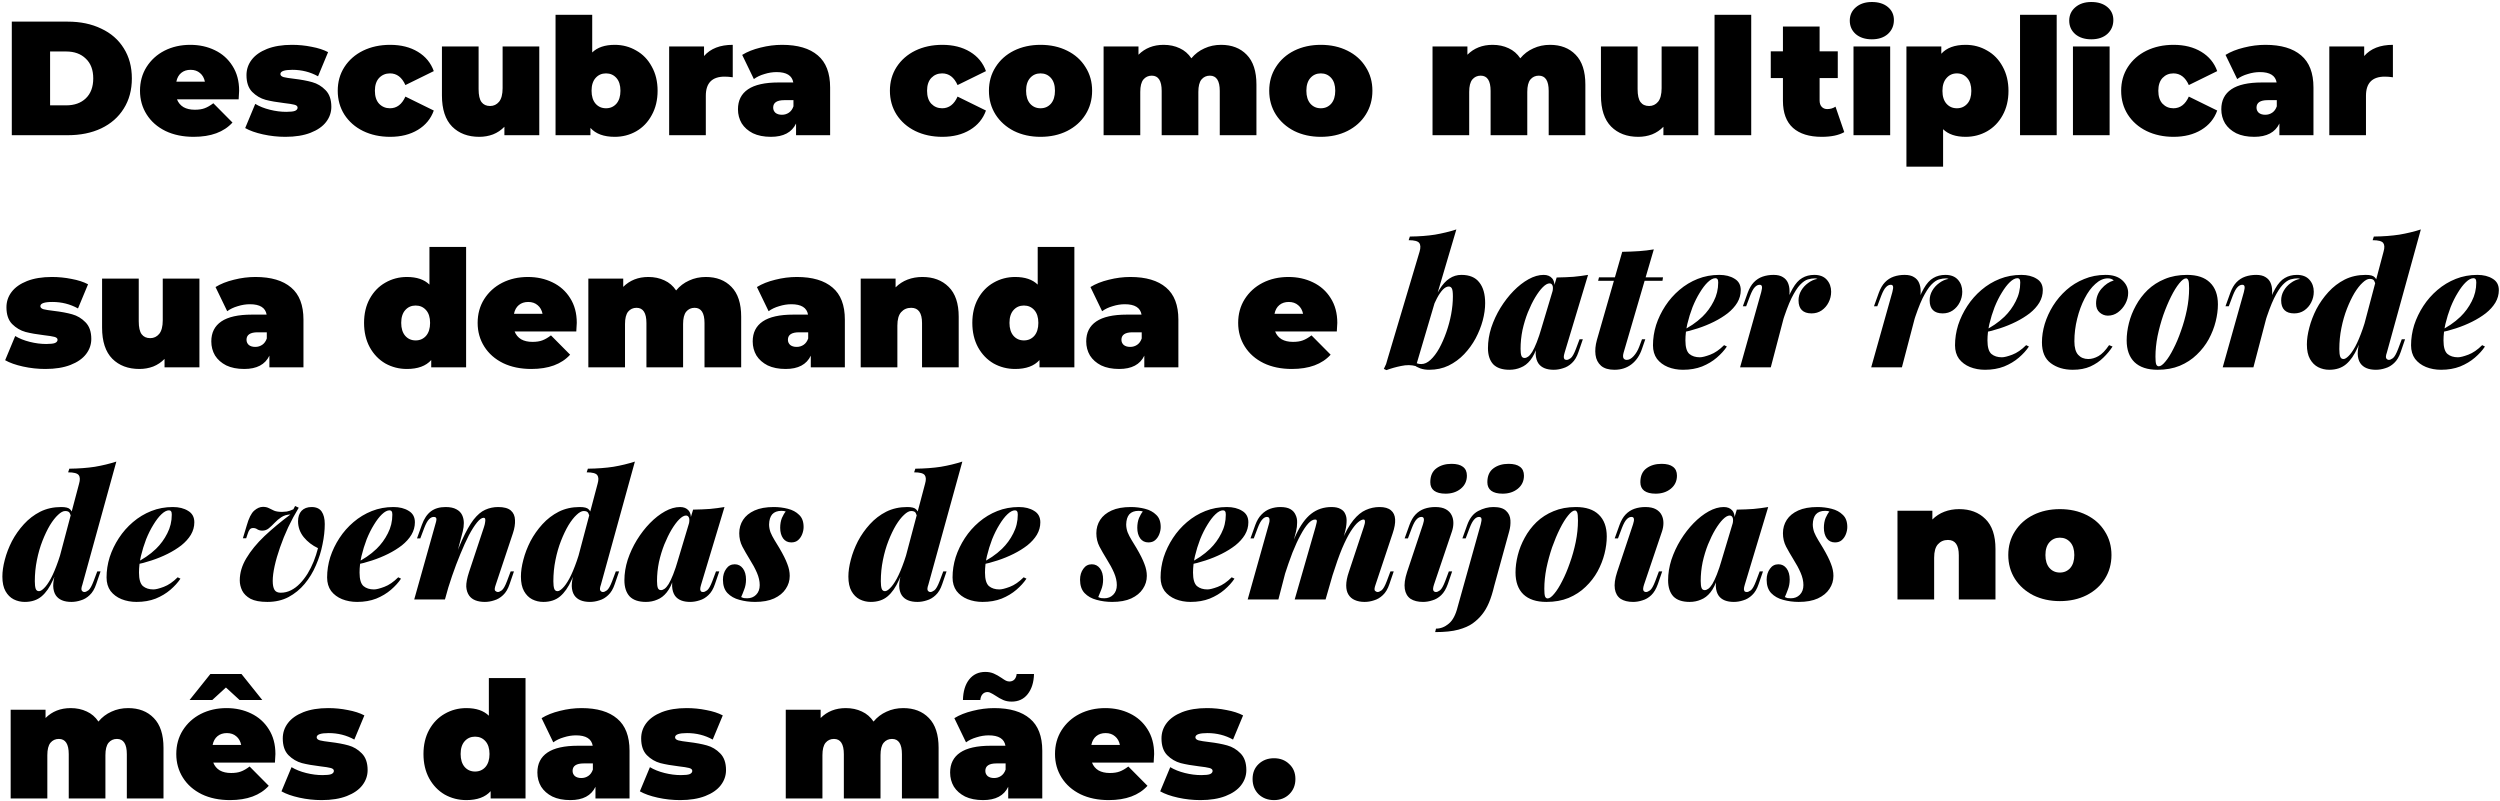 <svg width="980" height="314" viewBox="0 0 980 314" fill="none" xmlns="http://www.w3.org/2000/svg">
<path d="M4.625 8.48H26.567C31.528 8.48 35.895 9.392 39.669 11.215C43.485 12.996 46.432 15.561 48.509 18.91C50.629 22.26 51.689 26.203 51.689 30.74C51.689 35.277 50.629 39.22 48.509 42.57C46.432 45.919 43.485 48.506 39.669 50.329C35.895 52.11 31.528 53 26.567 53H4.625V8.48ZM25.931 41.298C29.154 41.298 31.719 40.386 33.627 38.563C35.577 36.697 36.552 34.09 36.552 30.74C36.552 27.39 35.577 24.804 33.627 22.981C31.719 21.115 29.154 20.182 25.931 20.182H19.635V41.298H25.931ZM93.74 35.574C93.74 35.786 93.676 36.909 93.549 38.944H69.381C69.89 40.259 70.738 41.276 71.925 41.997C73.112 42.676 74.596 43.015 76.377 43.015C77.903 43.015 79.175 42.824 80.193 42.442C81.253 42.061 82.398 41.404 83.627 40.471L91.132 48.039C87.74 51.77 82.673 53.636 75.932 53.636C71.734 53.636 68.045 52.873 64.865 51.346C61.685 49.778 59.226 47.615 57.488 44.859C55.749 42.103 54.88 39.008 54.88 35.574C54.88 32.097 55.728 29.002 57.424 26.288C59.163 23.532 61.516 21.391 64.484 19.864C67.494 18.338 70.865 17.575 74.596 17.575C78.115 17.575 81.317 18.274 84.2 19.674C87.125 21.073 89.436 23.129 91.132 25.843C92.871 28.556 93.74 31.8 93.74 35.574ZM74.723 27.369C73.239 27.369 72.01 27.772 71.034 28.578C70.059 29.383 69.423 30.528 69.126 32.012H80.32C80.023 30.57 79.387 29.447 78.412 28.641C77.437 27.793 76.207 27.369 74.723 27.369ZM111.886 53.636C108.918 53.636 105.993 53.318 103.109 52.682C100.226 52.046 97.894 51.219 96.113 50.202L100.057 40.725C101.668 41.7 103.576 42.464 105.781 43.015C107.985 43.566 110.127 43.842 112.204 43.842C113.858 43.842 115.003 43.714 115.639 43.46C116.317 43.163 116.656 42.739 116.656 42.188C116.656 41.637 116.232 41.255 115.384 41.043C114.579 40.831 113.243 40.619 111.377 40.407C108.537 40.068 106.12 39.644 104.127 39.135C102.134 38.584 100.375 37.545 98.848 36.019C97.364 34.492 96.622 32.309 96.622 29.468C96.622 27.221 97.3 25.207 98.657 23.426C100.014 21.645 102.028 20.225 104.699 19.165C107.413 18.105 110.657 17.575 114.43 17.575C117.059 17.575 119.624 17.829 122.126 18.338C124.67 18.804 126.832 19.504 128.613 20.437L124.67 29.913C121.617 28.217 118.267 27.369 114.621 27.369C111.483 27.369 109.915 27.92 109.915 29.023C109.915 29.574 110.339 29.977 111.187 30.231C112.035 30.443 113.37 30.655 115.193 30.867C118.034 31.206 120.43 31.652 122.38 32.203C124.373 32.754 126.111 33.793 127.595 35.319C129.122 36.846 129.885 39.029 129.885 41.87C129.885 44.032 129.207 46.004 127.85 47.785C126.493 49.566 124.458 50.986 121.744 52.046C119.031 53.106 115.745 53.636 111.886 53.636ZM152.935 53.636C148.992 53.636 145.452 52.873 142.314 51.346C139.219 49.82 136.781 47.679 135 44.923C133.262 42.167 132.393 39.05 132.393 35.574C132.393 32.097 133.262 29.002 135 26.288C136.781 23.532 139.219 21.391 142.314 19.864C145.452 18.338 148.992 17.575 152.935 17.575C157.175 17.575 160.801 18.486 163.811 20.31C166.821 22.133 168.899 24.656 170.044 27.878L158.914 33.348C157.557 30.295 155.543 28.768 152.872 28.768C151.176 28.768 149.755 29.362 148.611 30.549C147.508 31.736 146.957 33.411 146.957 35.574C146.957 37.778 147.508 39.474 148.611 40.662C149.755 41.849 151.176 42.442 152.872 42.442C155.543 42.442 157.557 40.916 158.914 37.863L170.044 43.333C168.899 46.555 166.821 49.078 163.811 50.901C160.801 52.724 157.175 53.636 152.935 53.636ZM211.399 18.211V53H197.725V49.693C196.453 51.007 194.969 52.004 193.273 52.682C191.577 53.318 189.775 53.636 187.867 53.636C183.457 53.636 179.917 52.3 177.246 49.629C174.574 46.916 173.239 42.845 173.239 37.418V18.211H187.612V34.938C187.612 37.312 187.994 39.008 188.757 40.026C189.52 41.043 190.644 41.552 192.128 41.552C193.527 41.552 194.693 41.001 195.626 39.898C196.559 38.754 197.025 36.973 197.025 34.556V18.211H211.399ZM240.988 17.575C244.041 17.575 246.839 18.317 249.383 19.801C251.97 21.242 254.005 23.341 255.489 26.097C257.015 28.811 257.779 31.97 257.779 35.574C257.779 39.178 257.015 42.358 255.489 45.114C254.005 47.87 251.97 49.99 249.383 51.474C246.839 52.915 244.041 53.636 240.988 53.636C236.706 53.636 233.526 52.47 231.448 50.138V53H217.774V5.809H232.148V20.564C234.183 18.571 237.13 17.575 240.988 17.575ZM237.554 42.442C239.207 42.442 240.564 41.849 241.624 40.662C242.684 39.432 243.214 37.736 243.214 35.574C243.214 33.411 242.684 31.736 241.624 30.549C240.564 29.362 239.207 28.768 237.554 28.768C235.9 28.768 234.543 29.362 233.483 30.549C232.423 31.736 231.893 33.411 231.893 35.574C231.893 37.736 232.423 39.432 233.483 40.662C234.543 41.849 235.9 42.442 237.554 42.442ZM275.981 21.963C278.525 19.038 282.277 17.575 287.238 17.575V30.295C286.093 30.125 285.033 30.04 284.058 30.04C279.139 30.04 276.68 32.542 276.68 37.545V53H262.307V18.211H275.981V21.963ZM306.583 17.575C312.689 17.575 317.353 18.953 320.575 21.709C323.798 24.422 325.409 28.62 325.409 34.302V53H312.053V48.421C310.399 51.898 307.113 53.636 302.195 53.636C299.439 53.636 297.086 53.17 295.135 52.237C293.227 51.262 291.764 49.968 290.747 48.357C289.772 46.704 289.284 44.859 289.284 42.824C289.284 39.39 290.598 36.782 293.227 35.001C295.856 33.22 299.842 32.33 305.184 32.33H310.972C310.505 29.616 308.322 28.26 304.421 28.26C302.852 28.26 301.262 28.514 299.651 29.023C298.04 29.489 296.662 30.146 295.517 30.994L290.938 21.518C292.93 20.288 295.326 19.334 298.124 18.656C300.965 17.935 303.785 17.575 306.583 17.575ZM306.52 44.986C307.537 44.986 308.449 44.711 309.254 44.16C310.06 43.608 310.654 42.782 311.035 41.679V39.262H307.474C304.548 39.262 303.085 40.238 303.085 42.188C303.085 42.994 303.382 43.672 303.976 44.223C304.612 44.732 305.46 44.986 306.52 44.986ZM369.387 53.636C365.443 53.636 361.903 52.873 358.765 51.346C355.67 49.82 353.232 47.679 351.451 44.923C349.713 42.167 348.844 39.05 348.844 35.574C348.844 32.097 349.713 29.002 351.451 26.288C353.232 23.532 355.67 21.391 358.765 19.864C361.903 18.338 365.443 17.575 369.387 17.575C373.627 17.575 377.252 18.486 380.262 20.31C383.273 22.133 385.35 24.656 386.495 27.878L375.365 33.348C374.008 30.295 371.994 28.768 369.323 28.768C367.627 28.768 366.207 29.362 365.062 30.549C363.959 31.736 363.408 33.411 363.408 35.574C363.408 37.778 363.959 39.474 365.062 40.662C366.207 41.849 367.627 42.442 369.323 42.442C371.994 42.442 374.008 40.916 375.365 37.863L386.495 43.333C385.35 46.555 383.273 49.078 380.262 50.901C377.252 52.724 373.627 53.636 369.387 53.636ZM407.887 53.636C404.029 53.636 400.552 52.873 397.457 51.346C394.404 49.778 392.008 47.636 390.27 44.923C388.531 42.167 387.662 39.05 387.662 35.574C387.662 32.097 388.531 29.002 390.27 26.288C392.008 23.532 394.404 21.391 397.457 19.864C400.552 18.338 404.029 17.575 407.887 17.575C411.788 17.575 415.265 18.338 418.317 19.864C421.413 21.391 423.808 23.532 425.504 26.288C427.243 29.002 428.112 32.097 428.112 35.574C428.112 39.05 427.243 42.167 425.504 44.923C423.808 47.636 421.413 49.778 418.317 51.346C415.265 52.873 411.788 53.636 407.887 53.636ZM407.887 42.442C409.541 42.442 410.897 41.849 411.957 40.662C413.017 39.432 413.547 37.736 413.547 35.574C413.547 33.411 413.017 31.736 411.957 30.549C410.897 29.362 409.541 28.768 407.887 28.768C406.233 28.768 404.877 29.362 403.817 30.549C402.757 31.736 402.227 33.411 402.227 35.574C402.227 37.736 402.757 39.432 403.817 40.662C404.877 41.849 406.233 42.442 407.887 42.442ZM478.657 17.575C482.854 17.575 486.204 18.868 488.706 21.454C491.25 24.041 492.522 27.942 492.522 33.157V53H478.148V35.637C478.148 31.652 476.855 29.659 474.268 29.659C472.912 29.659 471.809 30.168 470.961 31.185C470.156 32.203 469.753 33.814 469.753 36.019V53H455.379V35.637C455.379 31.652 454.086 29.659 451.5 29.659C450.143 29.659 449.04 30.168 448.192 31.185C447.387 32.203 446.984 33.814 446.984 36.019V53H432.61V18.211H446.284V21.454C448.871 18.868 452.157 17.575 456.142 17.575C458.474 17.575 460.573 18.02 462.439 18.91C464.304 19.758 465.831 21.073 467.018 22.854C468.417 21.158 470.113 19.864 472.106 18.974C474.099 18.041 476.282 17.575 478.657 17.575ZM517.758 53.636C513.9 53.636 510.423 52.873 507.328 51.346C504.275 49.778 501.88 47.636 500.141 44.923C498.403 42.167 497.534 39.05 497.534 35.574C497.534 32.097 498.403 29.002 500.141 26.288C501.88 23.532 504.275 21.391 507.328 19.864C510.423 18.338 513.9 17.575 517.758 17.575C521.659 17.575 525.136 18.338 528.189 19.864C531.284 21.391 533.68 23.532 535.376 26.288C537.114 29.002 537.983 32.097 537.983 35.574C537.983 39.05 537.114 42.167 535.376 44.923C533.68 47.636 531.284 49.778 528.189 51.346C525.136 52.873 521.659 53.636 517.758 53.636ZM517.758 42.442C519.412 42.442 520.769 41.849 521.829 40.662C522.889 39.432 523.419 37.736 523.419 35.574C523.419 33.411 522.889 31.736 521.829 30.549C520.769 29.362 519.412 28.768 517.758 28.768C516.105 28.768 514.748 29.362 513.688 30.549C512.628 31.736 512.098 33.411 512.098 35.574C512.098 37.736 512.628 39.432 513.688 40.662C514.748 41.849 516.105 42.442 517.758 42.442ZM607.596 17.575C611.794 17.575 615.143 18.868 617.645 21.454C620.189 24.041 621.461 27.942 621.461 33.157V53H607.087V35.637C607.087 31.652 605.794 29.659 603.208 29.659C601.851 29.659 600.748 30.168 599.9 31.185C599.095 32.203 598.692 33.814 598.692 36.019V53H584.318V35.637C584.318 31.652 583.025 29.659 580.439 29.659C579.082 29.659 577.98 30.168 577.132 31.185C576.326 32.203 575.923 33.814 575.923 36.019V53H561.55V18.211H575.224V21.454C577.81 18.868 581.096 17.575 585.082 17.575C587.414 17.575 589.512 18.02 591.378 18.91C593.244 19.758 594.77 21.073 595.957 22.854C597.356 21.158 599.052 19.864 601.045 18.974C603.038 18.041 605.222 17.575 607.596 17.575ZM665.729 18.211V53H652.055V49.693C650.783 51.007 649.299 52.004 647.603 52.682C645.907 53.318 644.105 53.636 642.197 53.636C637.787 53.636 634.247 52.3 631.576 49.629C628.904 46.916 627.569 42.845 627.569 37.418V18.211H641.942V34.938C641.942 37.312 642.324 39.008 643.087 40.026C643.85 41.043 644.974 41.552 646.458 41.552C647.857 41.552 649.023 41.001 649.956 39.898C650.889 38.754 651.355 36.973 651.355 34.556V18.211H665.729ZM672.104 5.809H686.478V53H672.104V5.809ZM722.951 51.792C720.789 53.021 717.842 53.636 714.111 53.636C709.235 53.636 705.483 52.47 702.854 50.138C700.225 47.764 698.911 44.223 698.911 39.517V30.613H694.141V20.119H698.911V10.388H713.284V20.119H720.407V30.613H713.284V39.39C713.284 40.45 713.56 41.276 714.111 41.87C714.662 42.464 715.383 42.76 716.273 42.76C717.503 42.76 718.584 42.442 719.517 41.806L722.951 51.792ZM726.574 18.211H740.948V53H726.574V18.211ZM733.761 15.412C731.175 15.412 729.076 14.734 727.465 13.377C725.896 11.978 725.111 10.218 725.111 8.098C725.111 5.978 725.896 4.24 727.465 2.883C729.076 1.484 731.175 0.784 733.761 0.784C736.39 0.784 738.489 1.442 740.057 2.756C741.626 4.07 742.411 5.766 742.411 7.844C742.411 10.049 741.626 11.872 740.057 13.314C738.489 14.713 736.39 15.412 733.761 15.412ZM770.533 17.575C773.585 17.575 776.384 18.317 778.928 19.801C781.514 21.242 783.549 23.341 785.033 26.097C786.56 28.853 787.323 32.033 787.323 35.637C787.323 39.241 786.56 42.421 785.033 45.177C783.549 47.891 781.514 49.99 778.928 51.474C776.384 52.915 773.585 53.636 770.533 53.636C766.674 53.636 763.727 52.64 761.692 50.647V65.338H747.319V18.211H760.993V21.073C763.07 18.741 766.25 17.575 770.533 17.575ZM767.098 42.442C768.752 42.442 770.109 41.849 771.169 40.662C772.229 39.474 772.759 37.8 772.759 35.637C772.759 33.475 772.229 31.8 771.169 30.613C770.109 29.383 768.752 28.768 767.098 28.768C765.445 28.768 764.088 29.383 763.028 30.613C761.968 31.8 761.438 33.475 761.438 35.637C761.438 37.8 761.968 39.474 763.028 40.662C764.088 41.849 765.445 42.442 767.098 42.442ZM791.851 5.809H806.225V53H791.851V5.809ZM812.596 18.211H826.969V53H812.596V18.211ZM819.782 15.412C817.196 15.412 815.097 14.734 813.486 13.377C811.917 11.978 811.133 10.218 811.133 8.098C811.133 5.978 811.917 4.24 813.486 2.883C815.097 1.484 817.196 0.784 819.782 0.784C822.411 0.784 824.51 1.442 826.079 2.756C827.648 4.07 828.432 5.766 828.432 7.844C828.432 10.049 827.648 11.872 826.079 13.314C824.51 14.713 822.411 15.412 819.782 15.412ZM852.039 53.636C848.095 53.636 844.555 52.873 841.417 51.346C838.322 49.82 835.884 47.679 834.103 44.923C832.365 42.167 831.496 39.05 831.496 35.574C831.496 32.097 832.365 29.002 834.103 26.288C835.884 23.532 838.322 21.391 841.417 19.864C844.555 18.338 848.095 17.575 852.039 17.575C856.279 17.575 859.904 18.486 862.914 20.31C865.925 22.133 868.002 24.656 869.147 27.878L858.017 33.348C856.66 30.295 854.646 28.768 851.975 28.768C850.279 28.768 848.859 29.362 847.714 30.549C846.611 31.736 846.06 33.411 846.06 35.574C846.06 37.778 846.611 39.474 847.714 40.662C848.859 41.849 850.279 42.442 851.975 42.442C854.646 42.442 856.66 40.916 858.017 37.863L869.147 43.333C868.002 46.555 865.925 49.078 862.914 50.901C859.904 52.724 856.279 53.636 852.039 53.636ZM888.051 17.575C894.157 17.575 898.821 18.953 902.043 21.709C905.265 24.422 906.877 28.62 906.877 34.302V53H893.521V48.421C891.867 51.898 888.581 53.636 883.663 53.636C880.907 53.636 878.553 53.17 876.603 52.237C874.695 51.262 873.232 49.968 872.215 48.357C871.239 46.704 870.752 44.859 870.752 42.824C870.752 39.39 872.066 36.782 874.695 35.001C877.324 33.22 881.309 32.33 886.652 32.33H892.439C891.973 29.616 889.789 28.26 885.889 28.26C884.32 28.26 882.73 28.514 881.119 29.023C879.507 29.489 878.129 30.146 876.985 30.994L872.405 21.518C874.398 20.288 876.794 19.334 879.592 18.656C882.433 17.935 885.253 17.575 888.051 17.575ZM887.987 44.986C889.005 44.986 889.917 44.711 890.722 44.16C891.528 43.608 892.121 42.782 892.503 41.679V39.262H888.941C886.016 39.262 884.553 40.238 884.553 42.188C884.553 42.994 884.85 43.672 885.443 44.223C886.079 44.732 886.927 44.986 887.987 44.986ZM926.763 21.963C929.307 19.038 933.059 17.575 938.02 17.575V30.295C936.875 30.125 935.815 30.04 934.84 30.04C929.921 30.04 927.462 32.542 927.462 37.545V53H913.089V18.211H926.763V21.963ZM17.79 144.636C14.822 144.636 11.897 144.318 9.014 143.682C6.13 143.046 3.798 142.219 2.018 141.202L5.961 131.725C7.572 132.7 9.48 133.464 11.685 134.015C13.89 134.566 16.031 134.842 18.108 134.842C19.762 134.842 20.907 134.714 21.543 134.46C22.221 134.163 22.56 133.739 22.56 133.188C22.56 132.637 22.136 132.255 21.288 132.043C20.483 131.831 19.147 131.619 17.282 131.407C14.441 131.068 12.024 130.644 10.031 130.135C8.038 129.584 6.279 128.545 4.752 127.019C3.268 125.492 2.526 123.309 2.526 120.468C2.526 118.221 3.205 116.207 4.562 114.426C5.918 112.645 7.932 111.225 10.604 110.165C13.317 109.105 16.561 108.575 20.334 108.575C22.963 108.575 25.528 108.829 28.03 109.338C30.574 109.804 32.736 110.504 34.517 111.437L30.574 120.913C27.521 119.217 24.172 118.369 20.525 118.369C17.388 118.369 15.819 118.92 15.819 120.023C15.819 120.574 16.243 120.977 17.091 121.231C17.939 121.443 19.274 121.655 21.098 121.867C23.938 122.206 26.334 122.652 28.284 123.203C30.277 123.754 32.016 124.793 33.5 126.319C35.026 127.846 35.789 130.029 35.789 132.87C35.789 135.032 35.111 137.004 33.754 138.785C32.397 140.566 30.362 141.986 27.648 143.046C24.935 144.106 21.649 144.636 17.79 144.636ZM78.174 109.211V144H64.5V140.693C63.228 142.007 61.744 143.004 60.048 143.682C58.352 144.318 56.55 144.636 54.642 144.636C50.233 144.636 46.692 143.3 44.021 140.629C41.35 137.916 40.014 133.845 40.014 128.418V109.211H54.388V125.938C54.388 128.312 54.769 130.008 55.532 131.026C56.296 132.043 57.419 132.552 58.903 132.552C60.303 132.552 61.468 132.001 62.401 130.898C63.334 129.754 63.8 127.973 63.8 125.556V109.211H78.174ZM100.132 108.575C106.237 108.575 110.901 109.953 114.124 112.709C117.346 115.422 118.957 119.62 118.957 125.302V144H105.601V139.421C103.948 142.898 100.662 144.636 95.743 144.636C92.987 144.636 90.634 144.17 88.683 143.237C86.775 142.262 85.313 140.968 84.295 139.357C83.32 137.704 82.832 135.859 82.832 133.824C82.832 130.39 84.147 127.782 86.775 126.001C89.404 124.22 93.39 123.33 98.732 123.33H104.52C104.054 120.616 101.87 119.26 97.969 119.26C96.4 119.26 94.81 119.514 93.199 120.023C91.588 120.489 90.21 121.146 89.065 121.994L84.486 112.518C86.479 111.288 88.874 110.334 91.673 109.656C94.513 108.935 97.333 108.575 100.132 108.575ZM100.068 135.986C101.086 135.986 101.997 135.711 102.803 135.16C103.608 134.608 104.202 133.782 104.584 132.679V130.262H101.022C98.096 130.262 96.633 131.238 96.633 133.188C96.633 133.994 96.93 134.672 97.524 135.223C98.16 135.732 99.008 135.986 100.068 135.986ZM182.715 96.809V144H169.041V141.138C166.963 143.47 163.783 144.636 159.501 144.636C156.448 144.636 153.628 143.915 151.042 142.474C148.498 140.99 146.463 138.87 144.936 136.114C143.452 133.358 142.71 130.178 142.71 126.574C142.71 122.97 143.452 119.811 144.936 117.097C146.463 114.341 148.498 112.242 151.042 110.801C153.628 109.317 156.448 108.575 159.501 108.575C163.359 108.575 166.306 109.571 168.341 111.564V96.809H182.715ZM162.935 133.442C164.589 133.442 165.945 132.849 167.005 131.662C168.065 130.432 168.595 128.736 168.595 126.574C168.595 124.411 168.065 122.736 167.005 121.549C165.945 120.362 164.589 119.768 162.935 119.768C161.281 119.768 159.925 120.362 158.865 121.549C157.805 122.736 157.275 124.411 157.275 126.574C157.275 128.736 157.805 130.432 158.865 131.662C159.925 132.849 161.281 133.442 162.935 133.442ZM226.095 126.574C226.095 126.786 226.031 127.909 225.904 129.944H201.736C202.245 131.259 203.093 132.276 204.28 132.997C205.467 133.676 206.951 134.015 208.732 134.015C210.258 134.015 211.53 133.824 212.548 133.442C213.608 133.061 214.753 132.404 215.982 131.471L223.487 139.039C220.095 142.77 215.028 144.636 208.287 144.636C204.089 144.636 200.4 143.873 197.22 142.346C194.04 140.778 191.581 138.615 189.843 135.859C188.104 133.103 187.235 130.008 187.235 126.574C187.235 123.097 188.083 120.002 189.779 117.288C191.518 114.532 193.871 112.391 196.839 110.864C199.849 109.338 203.22 108.575 206.951 108.575C210.47 108.575 213.672 109.274 216.555 110.674C219.48 112.073 221.791 114.129 223.487 116.843C225.226 119.556 226.095 122.8 226.095 126.574ZM207.078 118.369C205.594 118.369 204.365 118.772 203.39 119.578C202.414 120.383 201.778 121.528 201.482 123.012H212.675C212.378 121.57 211.742 120.447 210.767 119.641C209.792 118.793 208.562 118.369 207.078 118.369ZM276.677 108.575C280.875 108.575 284.224 109.868 286.726 112.454C289.27 115.041 290.542 118.942 290.542 124.157V144H276.168V126.637C276.168 122.652 274.875 120.659 272.289 120.659C270.932 120.659 269.83 121.168 268.982 122.185C268.176 123.203 267.773 124.814 267.773 127.019V144H253.4V126.637C253.4 122.652 252.106 120.659 249.52 120.659C248.163 120.659 247.061 121.168 246.213 122.185C245.407 123.203 245.004 124.814 245.004 127.019V144H230.631V109.211H244.305V112.454C246.891 109.868 250.177 108.575 254.163 108.575C256.495 108.575 258.594 109.02 260.459 109.91C262.325 110.758 263.851 112.073 265.038 113.854C266.438 112.158 268.134 110.864 270.126 109.974C272.119 109.041 274.303 108.575 276.677 108.575ZM312.359 108.575C318.465 108.575 323.129 109.953 326.351 112.709C329.574 115.422 331.185 119.62 331.185 125.302V144H317.829V139.421C316.175 142.898 312.889 144.636 307.971 144.636C305.215 144.636 302.862 144.17 300.911 143.237C299.003 142.262 297.54 140.968 296.523 139.357C295.548 137.704 295.06 135.859 295.06 133.824C295.06 130.39 296.374 127.782 299.003 126.001C301.632 124.22 305.618 123.33 310.96 123.33H316.748C316.281 120.616 314.098 119.26 310.197 119.26C308.628 119.26 307.038 119.514 305.427 120.023C303.816 120.489 302.438 121.146 301.293 121.994L296.714 112.518C298.706 111.288 301.102 110.334 303.9 109.656C306.741 108.935 309.561 108.575 312.359 108.575ZM312.296 135.986C313.313 135.986 314.225 135.711 315.03 135.16C315.836 134.608 316.43 133.782 316.811 132.679V130.262H313.25C310.324 130.262 308.861 131.238 308.861 133.188C308.861 133.994 309.158 134.672 309.752 135.223C310.388 135.732 311.236 135.986 312.296 135.986ZM361.565 108.575C365.847 108.575 369.282 109.868 371.868 112.454C374.497 115.041 375.811 118.942 375.811 124.157V144H361.438V126.637C361.438 122.652 360.017 120.659 357.176 120.659C355.565 120.659 354.251 121.231 353.233 122.376C352.258 123.478 351.77 125.238 351.77 127.655V144H337.397V109.211H351.071V112.645C352.428 111.288 353.996 110.271 355.777 109.592C357.558 108.914 359.487 108.575 361.565 108.575ZM421.153 96.809V144H407.479V141.138C405.401 143.47 402.221 144.636 397.939 144.636C394.886 144.636 392.066 143.915 389.48 142.474C386.936 140.99 384.901 138.87 383.374 136.114C381.89 133.358 381.148 130.178 381.148 126.574C381.148 122.97 381.89 119.811 383.374 117.097C384.901 114.341 386.936 112.242 389.48 110.801C392.066 109.317 394.886 108.575 397.939 108.575C401.797 108.575 404.744 109.571 406.779 111.564V96.809H421.153ZM401.373 133.442C403.027 133.442 404.383 132.849 405.443 131.662C406.503 130.432 407.033 128.736 407.033 126.574C407.033 124.411 406.503 122.736 405.443 121.549C404.383 120.362 403.027 119.768 401.373 119.768C399.719 119.768 398.363 120.362 397.303 121.549C396.243 122.736 395.713 124.411 395.713 126.574C395.713 128.736 396.243 130.432 397.303 131.662C398.363 132.849 399.719 133.442 401.373 133.442ZM443.1 108.575C449.205 108.575 453.869 109.953 457.092 112.709C460.314 115.422 461.925 119.62 461.925 125.302V144H448.569V139.421C446.916 142.898 443.63 144.636 438.711 144.636C435.955 144.636 433.602 144.17 431.652 143.237C429.744 142.262 428.281 140.968 427.263 139.357C426.288 137.704 425.8 135.859 425.8 133.824C425.8 130.39 427.115 127.782 429.744 126.001C432.372 124.22 436.358 123.33 441.7 123.33H447.488C447.022 120.616 444.838 119.26 440.937 119.26C439.368 119.26 437.778 119.514 436.167 120.023C434.556 120.489 433.178 121.146 432.033 121.994L427.454 112.518C429.447 111.288 431.842 110.334 434.641 109.656C437.482 108.935 440.301 108.575 443.1 108.575ZM443.036 135.986C444.054 135.986 444.965 135.711 445.771 135.16C446.576 134.608 447.17 133.782 447.552 132.679V130.262H443.99C441.064 130.262 439.602 131.238 439.602 133.188C439.602 133.994 439.898 134.672 440.492 135.223C441.128 135.732 441.976 135.986 443.036 135.986ZM524.22 126.574C524.22 126.786 524.156 127.909 524.029 129.944H499.861C500.37 131.259 501.218 132.276 502.405 132.997C503.592 133.676 505.076 134.015 506.857 134.015C508.383 134.015 509.655 133.824 510.673 133.442C511.733 133.061 512.878 132.404 514.107 131.471L521.612 139.039C518.22 142.77 513.153 144.636 506.412 144.636C502.214 144.636 498.525 143.873 495.345 142.346C492.165 140.778 489.706 138.615 487.968 135.859C486.229 133.103 485.36 130.008 485.36 126.574C485.36 123.097 486.208 120.002 487.904 117.288C489.643 114.532 491.996 112.391 494.964 110.864C497.974 109.338 501.345 108.575 505.076 108.575C508.595 108.575 511.797 109.274 514.68 110.674C517.605 112.073 519.916 114.129 521.612 116.843C523.351 119.556 524.22 122.8 524.22 126.574ZM505.203 118.369C503.719 118.369 502.49 118.772 501.515 119.578C500.539 120.383 499.903 121.528 499.607 123.012H510.8C510.503 121.57 509.867 120.447 508.892 119.641C507.917 118.793 506.687 118.369 505.203 118.369ZM767.98 199.575C772.262 199.575 775.696 200.868 778.283 203.454C780.912 206.041 782.226 209.942 782.226 215.157V235H767.852V217.637C767.852 213.652 766.432 211.659 763.591 211.659C761.98 211.659 760.666 212.231 759.648 213.376C758.673 214.478 758.185 216.238 758.185 218.655V235H743.812V200.211H757.486V203.645C758.842 202.288 760.411 201.271 762.192 200.592C763.973 199.914 765.902 199.575 767.98 199.575ZM807.47 235.636C803.611 235.636 800.135 234.873 797.039 233.346C793.987 231.778 791.591 229.636 789.853 226.923C788.114 224.167 787.245 221.05 787.245 217.574C787.245 214.097 788.114 211.002 789.853 208.288C791.591 205.532 793.987 203.391 797.039 201.864C800.135 200.338 803.611 199.575 807.47 199.575C811.371 199.575 814.847 200.338 817.9 201.864C820.995 203.391 823.391 205.532 825.087 208.288C826.825 211.002 827.695 214.097 827.695 217.574C827.695 221.05 826.825 224.167 825.087 226.923C823.391 229.636 820.995 231.778 817.9 233.346C814.847 234.873 811.371 235.636 807.47 235.636ZM807.47 224.442C809.123 224.442 810.48 223.849 811.54 222.662C812.6 221.432 813.13 219.736 813.13 217.574C813.13 215.411 812.6 213.736 811.54 212.549C810.48 211.362 809.123 210.768 807.47 210.768C805.816 210.768 804.459 211.362 803.399 212.549C802.339 213.736 801.809 215.411 801.809 217.574C801.809 219.736 802.339 221.432 803.399 222.662C804.459 223.849 805.816 224.442 807.47 224.442ZM50.226 277.575C54.424 277.575 57.774 278.868 60.275 281.454C62.819 284.041 64.091 287.942 64.091 293.157V313H49.718V295.637C49.718 291.652 48.424 289.659 45.838 289.659C44.481 289.659 43.379 290.168 42.531 291.185C41.725 292.203 41.322 293.814 41.322 296.019V313H26.949V295.637C26.949 291.652 25.656 289.659 23.069 289.659C21.712 289.659 20.61 290.168 19.762 291.185C18.956 292.203 18.554 293.814 18.554 296.019V313H4.18V278.211H17.854V281.454C20.44 278.868 23.726 277.575 27.712 277.575C30.044 277.575 32.143 278.02 34.008 278.91C35.874 279.758 37.4 281.073 38.588 282.854C39.987 281.158 41.683 279.864 43.676 278.974C45.668 278.041 47.852 277.575 50.226 277.575ZM107.963 295.574C107.963 295.786 107.899 296.909 107.772 298.944H83.604C84.113 300.259 84.961 301.276 86.148 301.997C87.335 302.676 88.819 303.015 90.6 303.015C92.126 303.015 93.398 302.824 94.416 302.442C95.476 302.061 96.621 301.404 97.85 300.471L105.355 308.039C101.963 311.77 96.896 313.636 90.155 313.636C85.957 313.636 82.268 312.873 79.088 311.346C75.908 309.778 73.449 307.615 71.711 304.859C69.972 302.103 69.103 299.008 69.103 295.574C69.103 292.097 69.951 289.002 71.647 286.288C73.386 283.532 75.739 281.391 78.707 279.864C81.717 278.338 85.088 277.575 88.819 277.575C92.338 277.575 95.54 278.274 98.423 279.674C101.348 281.073 103.659 283.129 105.355 285.843C107.094 288.556 107.963 291.8 107.963 295.574ZM88.946 287.369C87.462 287.369 86.233 287.772 85.258 288.578C84.282 289.383 83.646 290.528 83.35 292.012H94.543C94.246 290.57 93.61 289.447 92.635 288.641C91.66 287.793 90.43 287.369 88.946 287.369ZM93.907 274.395L88.565 269.498L83.222 274.395H74.318L82.459 264.219H94.67L102.811 274.395H93.907ZM126.109 313.636C123.141 313.636 120.216 313.318 117.332 312.682C114.449 312.046 112.117 311.219 110.336 310.202L114.28 300.725C115.891 301.7 117.799 302.464 120.004 303.015C122.208 303.566 124.35 303.842 126.427 303.842C128.081 303.842 129.226 303.714 129.862 303.46C130.54 303.163 130.879 302.739 130.879 302.188C130.879 301.637 130.455 301.255 129.607 301.043C128.802 300.831 127.466 300.619 125.6 300.407C122.76 300.068 120.343 299.644 118.35 299.135C116.357 298.584 114.598 297.545 113.071 296.019C111.587 294.492 110.845 292.309 110.845 289.468C110.845 287.221 111.524 285.207 112.88 283.426C114.237 281.645 116.251 280.225 118.922 279.165C121.636 278.105 124.88 277.575 128.653 277.575C131.282 277.575 133.847 277.829 136.349 278.338C138.893 278.804 141.055 279.504 142.836 280.437L138.893 289.913C135.84 288.217 132.49 287.369 128.844 287.369C125.706 287.369 124.138 287.92 124.138 289.023C124.138 289.574 124.562 289.977 125.41 290.231C126.258 290.443 127.593 290.655 129.416 290.867C132.257 291.206 134.653 291.652 136.603 292.203C138.596 292.754 140.334 293.793 141.818 295.319C143.345 296.846 144.108 299.029 144.108 301.87C144.108 304.032 143.43 306.004 142.073 307.785C140.716 309.566 138.681 310.986 135.967 312.046C133.254 313.106 129.968 313.636 126.109 313.636ZM206.006 265.809V313H192.332V310.138C190.254 312.47 187.074 313.636 182.792 313.636C179.739 313.636 176.919 312.915 174.333 311.474C171.789 309.99 169.754 307.87 168.227 305.114C166.743 302.358 166.001 299.178 166.001 295.574C166.001 291.97 166.743 288.811 168.227 286.097C169.754 283.341 171.789 281.242 174.333 279.801C176.919 278.317 179.739 277.575 182.792 277.575C186.65 277.575 189.597 278.571 191.632 280.564V265.809H206.006ZM186.226 302.442C187.88 302.442 189.236 301.849 190.296 300.662C191.356 299.432 191.886 297.736 191.886 295.574C191.886 293.411 191.356 291.736 190.296 290.549C189.236 289.362 187.88 288.768 186.226 288.768C184.572 288.768 183.216 289.362 182.156 290.549C181.096 291.736 180.566 293.411 180.566 295.574C180.566 297.736 181.096 299.432 182.156 300.662C183.216 301.849 184.572 302.442 186.226 302.442ZM227.953 277.575C234.058 277.575 238.722 278.953 241.945 281.709C245.167 284.422 246.778 288.62 246.778 294.302V313H233.422V308.421C231.769 311.898 228.483 313.636 223.564 313.636C220.808 313.636 218.455 313.17 216.505 312.237C214.597 311.262 213.134 309.968 212.116 308.357C211.141 306.704 210.653 304.859 210.653 302.824C210.653 299.39 211.968 296.782 214.597 295.001C217.225 293.22 221.211 292.33 226.553 292.33H232.341C231.875 289.616 229.691 288.26 225.79 288.26C224.221 288.26 222.631 288.514 221.02 289.023C219.409 289.489 218.031 290.146 216.886 290.994L212.307 281.518C214.3 280.288 216.695 279.334 219.494 278.656C222.335 277.935 225.154 277.575 227.953 277.575ZM227.889 304.986C228.907 304.986 229.818 304.711 230.624 304.16C231.429 303.608 232.023 302.782 232.405 301.679V299.262H228.843C225.917 299.262 224.455 300.238 224.455 302.188C224.455 302.994 224.751 303.672 225.345 304.223C225.981 304.732 226.829 304.986 227.889 304.986ZM266.601 313.636C263.633 313.636 260.707 313.318 257.824 312.682C254.941 312.046 252.609 311.219 250.828 310.202L254.771 300.725C256.382 301.7 258.29 302.464 260.495 303.015C262.7 303.566 264.841 303.842 266.919 303.842C268.572 303.842 269.717 303.714 270.353 303.46C271.031 303.163 271.371 302.739 271.371 302.188C271.371 301.637 270.947 301.255 270.099 301.043C269.293 300.831 267.957 300.619 266.092 300.407C263.251 300.068 260.834 299.644 258.841 299.135C256.849 298.584 255.089 297.545 253.563 296.019C252.079 294.492 251.337 292.309 251.337 289.468C251.337 287.221 252.015 285.207 253.372 283.426C254.729 281.645 256.743 280.225 259.414 279.165C262.127 278.105 265.371 277.575 269.145 277.575C271.773 277.575 274.339 277.829 276.84 278.338C279.384 278.804 281.547 279.504 283.327 280.437L279.384 289.913C276.331 288.217 272.982 287.369 269.335 287.369C266.198 287.369 264.629 287.92 264.629 289.023C264.629 289.574 265.053 289.977 265.901 290.231C266.749 290.443 268.085 290.655 269.908 290.867C272.749 291.206 275.144 291.652 277.095 292.203C279.087 292.754 280.826 293.793 282.31 295.319C283.836 296.846 284.599 299.029 284.599 301.87C284.599 304.032 283.921 306.004 282.564 307.785C281.207 309.566 279.172 310.986 276.459 312.046C273.745 313.106 270.459 313.636 266.601 313.636ZM354.065 277.575C358.263 277.575 361.613 278.868 364.114 281.454C366.658 284.041 367.93 287.942 367.93 293.157V313H353.557V295.637C353.557 291.652 352.263 289.659 349.677 289.659C348.32 289.659 347.218 290.168 346.37 291.185C345.564 292.203 345.161 293.814 345.161 296.019V313H330.788V295.637C330.788 291.652 329.495 289.659 326.908 289.659C325.551 289.659 324.449 290.168 323.601 291.185C322.795 292.203 322.393 293.814 322.393 296.019V313H308.019V278.211H321.693V281.454C324.279 278.868 327.565 277.575 331.551 277.575C333.883 277.575 335.982 278.02 337.847 278.91C339.713 279.758 341.239 281.073 342.427 282.854C343.826 281.158 345.522 279.864 347.515 278.974C349.507 278.041 351.691 277.575 354.065 277.575ZM389.748 277.575C395.853 277.575 400.517 278.953 403.74 281.709C406.962 284.422 408.573 288.62 408.573 294.302V313H395.217V308.421C393.564 311.898 390.278 313.636 385.359 313.636C382.603 313.636 380.25 313.17 378.3 312.237C376.392 311.262 374.929 309.968 373.911 308.357C372.936 306.704 372.448 304.859 372.448 302.824C372.448 299.39 373.763 296.782 376.392 295.001C379.02 293.22 383.006 292.33 388.348 292.33H394.136C393.67 289.616 391.486 288.26 387.585 288.26C386.016 288.26 384.426 288.514 382.815 289.023C381.204 289.489 379.826 290.146 378.681 290.994L374.102 281.518C376.095 280.288 378.49 279.334 381.289 278.656C384.13 277.935 386.949 277.575 389.748 277.575ZM389.684 304.986C390.702 304.986 391.613 304.711 392.419 304.16C393.224 303.608 393.818 302.782 394.2 301.679V299.262H390.638C387.712 299.262 386.25 300.238 386.25 302.188C386.25 302.994 386.546 303.672 387.14 304.223C387.776 304.732 388.624 304.986 389.684 304.986ZM396.553 275.031C395.323 275.031 394.221 274.819 393.246 274.395C392.27 273.971 391.253 273.398 390.193 272.678C389.472 272.211 388.878 271.872 388.412 271.66C387.988 271.406 387.564 271.278 387.14 271.278C386.334 271.278 385.677 271.554 385.168 272.105C384.66 272.656 384.363 273.42 384.278 274.395H377.473C377.558 271.003 378.363 268.332 379.89 266.381C381.458 264.388 383.578 263.392 386.25 263.392C387.479 263.392 388.582 263.604 389.557 264.028C390.532 264.452 391.55 265.024 392.61 265.745C393.33 266.254 393.903 266.614 394.327 266.826C394.793 267.038 395.238 267.144 395.662 267.144C396.468 267.144 397.125 266.89 397.634 266.381C398.143 265.83 398.44 265.109 398.524 264.219H405.33C405.245 267.484 404.418 270.112 402.849 272.105C401.323 274.056 399.224 275.031 396.553 275.031ZM452.421 295.574C452.421 295.786 452.358 296.909 452.231 298.944H428.063C428.571 300.259 429.419 301.276 430.607 301.997C431.794 302.676 433.278 303.015 435.059 303.015C436.585 303.015 437.857 302.824 438.875 302.442C439.935 302.061 441.079 301.404 442.309 300.471L449.814 308.039C446.422 311.77 441.355 313.636 434.613 313.636C430.416 313.636 426.727 312.873 423.547 311.346C420.367 309.778 417.908 307.615 416.169 304.859C414.431 302.103 413.562 299.008 413.562 295.574C413.562 292.097 414.41 289.002 416.106 286.288C417.844 283.532 420.197 281.391 423.165 279.864C426.176 278.338 429.547 277.575 433.278 277.575C436.797 277.575 439.998 278.274 442.881 279.674C445.807 281.073 448.118 283.129 449.814 285.843C451.552 288.556 452.421 291.8 452.421 295.574ZM433.405 287.369C431.921 287.369 430.691 287.772 429.716 288.578C428.741 289.383 428.105 290.528 427.808 292.012H439.002C438.705 290.57 438.069 289.447 437.094 288.641C436.119 287.793 434.889 287.369 433.405 287.369ZM470.568 313.636C467.6 313.636 464.674 313.318 461.791 312.682C458.908 312.046 456.576 311.219 454.795 310.202L458.738 300.725C460.349 301.7 462.257 302.464 464.462 303.015C466.667 303.566 468.808 303.842 470.886 303.842C472.539 303.842 473.684 303.714 474.32 303.46C474.999 303.163 475.338 302.739 475.338 302.188C475.338 301.637 474.914 301.255 474.066 301.043C473.26 300.831 471.925 300.619 470.059 300.407C467.218 300.068 464.801 299.644 462.809 299.135C460.816 298.584 459.056 297.545 457.53 296.019C456.046 294.492 455.304 292.309 455.304 289.468C455.304 287.221 455.982 285.207 457.339 283.426C458.696 281.645 460.71 280.225 463.381 279.165C466.095 278.105 469.338 277.575 473.112 277.575C475.741 277.575 478.306 277.829 480.807 278.338C483.351 278.804 485.514 279.504 487.295 280.437L483.351 289.913C480.299 288.217 476.949 287.369 473.303 287.369C470.165 287.369 468.596 287.92 468.596 289.023C468.596 289.574 469.02 289.977 469.868 290.231C470.716 290.443 472.052 290.655 473.875 290.867C476.716 291.206 479.111 291.652 481.062 292.203C483.055 292.754 484.793 293.793 486.277 295.319C487.803 296.846 488.567 299.029 488.567 301.87C488.567 304.032 487.888 306.004 486.531 307.785C485.175 309.566 483.139 310.986 480.426 312.046C477.712 313.106 474.426 313.636 470.568 313.636ZM499.406 313.636C496.989 313.636 494.975 312.873 493.364 311.346C491.795 309.778 491.011 307.785 491.011 305.368C491.011 302.951 491.795 301.001 493.364 299.517C494.975 297.99 496.989 297.227 499.406 297.227C501.823 297.227 503.816 297.99 505.384 299.517C506.996 301.001 507.801 302.951 507.801 305.368C507.801 307.785 506.996 309.778 505.384 311.346C503.816 312.873 501.823 313.636 499.406 313.636Z" fill="#474747" style="fill:#474747;fill:color(display-p3 0.279 0.279 0.279);fill-opacity:1;"/>
<path d="M567.899 112.312C567.174 112.312 566.403 112.72 565.587 113.536C564.817 114.352 564.046 115.485 563.275 116.936C562.505 118.387 561.779 120.041 561.099 121.9C560.419 123.759 559.83 125.731 559.331 127.816L560.623 121.152C561.847 118.024 563.049 115.485 564.227 113.536C565.451 111.541 566.766 110.091 568.171 109.184C569.577 108.232 571.141 107.756 572.863 107.756C576.037 107.756 578.371 108.731 579.867 110.68C581.409 112.584 582.179 115.304 582.179 118.84C582.179 120.971 581.862 123.237 581.227 125.64C580.593 127.997 579.663 130.332 578.439 132.644C577.215 134.911 575.719 136.973 573.951 138.832C572.183 140.691 570.143 142.187 567.831 143.32C565.565 144.408 563.026 144.952 560.215 144.952C558.946 144.952 557.79 144.771 556.747 144.408C555.75 144.045 554.957 143.615 554.367 143.116L554.843 142.232C555.206 142.368 555.569 142.481 555.931 142.572C556.294 142.663 556.702 142.708 557.155 142.708C558.379 142.708 559.581 142.164 560.759 141.076C561.983 139.943 563.117 138.447 564.159 136.588C565.202 134.684 566.131 132.576 566.947 130.264C567.763 127.952 568.398 125.595 568.851 123.192C569.305 120.744 569.531 118.409 569.531 116.188C569.531 114.601 569.395 113.559 569.123 113.06C568.851 112.561 568.443 112.312 567.899 112.312ZM555.047 143.524C553.279 143.025 551.353 143.003 549.267 143.456C547.227 143.864 545.301 144.408 543.487 145.088L542.467 144.612C542.785 143.977 543.079 143.343 543.351 142.708C543.578 142.028 543.782 141.325 543.963 140.6L556.475 98.644C556.929 97.103 556.883 95.969 556.339 95.244C555.795 94.519 554.413 94.156 552.191 94.156L552.667 92.728C556.385 92.683 559.671 92.433 562.527 91.98C565.429 91.481 568.217 90.801 570.891 89.94L555.047 143.524ZM597.629 140.328C598.082 140.328 598.558 140.147 599.057 139.784C599.555 139.421 600.077 138.809 600.621 137.948C601.165 137.041 601.754 135.795 602.389 134.208C603.023 132.621 603.703 130.581 604.429 128.088L602.661 135.5C601.935 137.903 601.006 139.807 599.873 141.212C598.785 142.572 597.538 143.524 596.133 144.068C594.773 144.657 593.299 144.952 591.713 144.952C588.857 144.952 586.726 144.227 585.321 142.776C583.961 141.28 583.281 139.172 583.281 136.452C583.281 133.823 583.711 131.148 584.573 128.428C585.479 125.708 586.681 123.124 588.177 120.676C589.718 118.183 591.418 115.984 593.277 114.08C595.181 112.131 597.153 110.589 599.193 109.456C601.233 108.323 603.205 107.756 605.109 107.756C606.559 107.756 607.67 108.209 608.441 109.116C609.257 110.023 609.551 111.632 609.325 113.944L608.577 114.352C608.803 113.219 608.803 112.403 608.577 111.904C608.35 111.36 607.965 111.088 607.421 111.088C606.65 111.088 605.766 111.587 604.769 112.584C603.817 113.536 602.819 114.873 601.777 116.596C600.779 118.273 599.827 120.223 598.921 122.444C598.059 124.62 597.357 126.932 596.813 129.38C596.314 131.828 596.065 134.276 596.065 136.724C596.065 137.993 596.178 138.923 596.405 139.512C596.631 140.056 597.039 140.328 597.629 140.328ZM610.209 108.776C612.702 108.731 614.901 108.64 616.805 108.504C618.754 108.323 620.658 108.073 622.517 107.756L613.337 138.22C613.11 138.945 612.997 139.535 612.997 139.988C613.042 140.396 613.155 140.691 613.337 140.872C613.563 141.008 613.835 141.076 614.153 141.076C614.561 141.076 615.082 140.849 615.717 140.396C616.351 139.897 617.031 138.696 617.757 136.792L619.185 132.984H620.477L618.777 137.948C618.142 139.852 617.281 141.303 616.193 142.3C615.15 143.297 613.994 143.977 612.725 144.34C611.501 144.748 610.277 144.952 609.053 144.952C606.287 144.952 604.315 144.159 603.137 142.572C602.457 141.62 602.071 140.373 601.981 138.832C601.935 137.291 602.23 135.432 602.865 133.256L610.209 108.776ZM651.895 108.708L651.691 110.068H626.463L626.803 108.708H651.895ZM636.459 138.22C636.187 139.172 636.164 139.897 636.391 140.396C636.663 140.849 637.093 141.076 637.683 141.076C638.589 141.076 639.496 140.577 640.403 139.58C641.309 138.583 642.035 137.359 642.579 135.908L643.667 132.984H644.959L643.667 136.724C642.805 139.308 641.445 141.325 639.587 142.776C637.728 144.227 635.484 144.952 632.855 144.952C630.588 144.952 628.843 144.431 627.619 143.388C626.395 142.3 625.669 140.872 625.443 139.104C625.216 137.336 625.397 135.387 625.987 133.256L635.915 98.712C638.408 98.667 640.629 98.576 642.579 98.44C644.528 98.304 646.432 98.077 648.291 97.76L636.459 138.22ZM659.187 129.72C660.637 129.04 662.065 128.224 663.471 127.272C664.876 126.32 666.168 125.277 667.347 124.144C669.16 122.376 670.633 120.359 671.767 118.092C672.945 115.825 673.535 113.377 673.535 110.748C673.535 110.113 673.444 109.683 673.263 109.456C673.081 109.184 672.809 109.048 672.447 109.048C671.54 109.048 670.543 109.569 669.455 110.612C668.412 111.609 667.369 112.969 666.327 114.692C665.284 116.369 664.332 118.273 663.471 120.404C662.655 122.535 661.975 124.733 661.431 127C660.932 129.221 660.683 131.375 660.683 133.46C660.683 136.089 661.204 137.857 662.247 138.764C663.289 139.625 664.649 140.056 666.327 140.056C667.233 140.056 668.593 139.716 670.407 139.036C672.22 138.356 674.033 137.109 675.847 135.296L676.935 135.84C675.937 137.336 674.623 138.787 672.991 140.192C671.359 141.597 669.432 142.753 667.211 143.66C664.989 144.521 662.496 144.952 659.731 144.952C657.6 144.952 655.628 144.589 653.815 143.864C652.047 143.139 650.619 142.073 649.531 140.668C648.488 139.217 647.967 137.449 647.967 135.364C647.967 132.689 648.375 130.037 649.191 127.408C650.052 124.779 651.253 122.285 652.795 119.928C654.336 117.571 656.172 115.485 658.303 113.672C660.479 111.813 662.881 110.363 665.511 109.32C668.14 108.277 670.951 107.756 673.943 107.756C676.345 107.756 678.34 108.255 679.927 109.252C681.559 110.204 682.375 111.7 682.375 113.74C682.375 115.463 681.921 117.095 681.015 118.636C680.108 120.132 678.861 121.515 677.275 122.784C675.688 124.008 673.897 125.119 671.903 126.116C669.908 127.113 667.8 127.975 665.579 128.7C663.403 129.425 661.249 129.992 659.119 130.4L659.187 129.72ZM694.145 144H682.109L690.405 114.488C690.677 113.445 690.768 112.72 690.677 112.312C690.586 111.859 690.292 111.632 689.793 111.632C689.113 111.632 688.478 111.949 687.889 112.584C687.3 113.173 686.688 114.284 686.053 115.916L684.489 120.064H683.197L685.101 114.76C685.736 113.037 686.529 111.677 687.481 110.68C688.478 109.637 689.634 108.889 690.949 108.436C692.264 107.983 693.692 107.756 695.233 107.756C696.774 107.756 697.998 108.051 698.905 108.64C699.812 109.184 700.469 109.932 700.877 110.884C701.285 111.836 701.489 112.879 701.489 114.012C701.534 115.1 701.421 116.188 701.149 117.276L694.145 144ZM711.485 109.116C710.624 109.116 709.694 109.252 708.697 109.524C707.745 109.796 706.725 110.499 705.637 111.632C704.594 112.72 703.461 114.488 702.237 116.936C701.058 119.384 699.789 122.784 698.429 127.136C697.069 131.488 695.641 137.041 694.145 143.796L695.573 134.276C696.933 128.972 698.18 124.62 699.313 121.22C700.446 117.775 701.58 115.077 702.713 113.128C703.846 111.133 705.093 109.751 706.453 108.98C707.813 108.164 709.4 107.756 711.213 107.756C713.344 107.756 714.976 108.391 716.109 109.66C717.242 110.929 717.809 112.493 717.809 114.352C717.809 115.848 717.469 117.253 716.789 118.568C716.154 119.837 715.248 120.88 714.069 121.696C712.936 122.467 711.621 122.852 710.125 122.852C708.448 122.852 707.178 122.421 706.317 121.56C705.456 120.699 705.025 119.429 705.025 117.752C705.025 116.392 705.365 115.123 706.045 113.944C706.725 112.765 707.632 111.768 708.765 110.952C709.898 110.091 711.122 109.547 712.437 109.32C712.301 109.275 712.142 109.229 711.961 109.184C711.825 109.139 711.666 109.116 711.485 109.116ZM745.544 144H733.508L741.804 114.488C742.076 113.445 742.166 112.72 742.076 112.312C741.985 111.859 741.69 111.632 741.192 111.632C740.512 111.632 739.877 111.949 739.288 112.584C738.698 113.173 738.086 114.284 737.452 115.916L735.888 120.064H734.596L736.5 114.76C737.134 113.037 737.928 111.677 738.88 110.68C739.877 109.637 741.033 108.889 742.348 108.436C743.662 107.983 745.09 107.756 746.632 107.756C748.173 107.756 749.397 108.051 750.304 108.64C751.21 109.184 751.868 109.932 752.276 110.884C752.684 111.836 752.888 112.879 752.888 114.012C752.933 115.1 752.82 116.188 752.548 117.276L745.544 144ZM762.884 109.116C762.022 109.116 761.093 109.252 760.096 109.524C759.144 109.796 758.124 110.499 757.036 111.632C755.993 112.72 754.86 114.488 753.636 116.936C752.457 119.384 751.188 122.784 749.828 127.136C748.468 131.488 747.04 137.041 745.544 143.796L746.972 134.276C748.332 128.972 749.578 124.62 750.712 121.22C751.845 117.775 752.978 115.077 754.112 113.128C755.245 111.133 756.492 109.751 757.852 108.98C759.212 108.164 760.798 107.756 762.612 107.756C764.742 107.756 766.374 108.391 767.508 109.66C768.641 110.929 769.208 112.493 769.208 114.352C769.208 115.848 768.868 117.253 768.188 118.568C767.553 119.837 766.646 120.88 765.468 121.696C764.334 122.467 763.02 122.852 761.524 122.852C759.846 122.852 758.577 122.421 757.716 121.56C756.854 120.699 756.424 119.429 756.424 117.752C756.424 116.392 756.764 115.123 757.444 113.944C758.124 112.765 759.03 111.768 760.164 110.952C761.297 110.091 762.521 109.547 763.836 109.32C763.7 109.275 763.541 109.229 763.36 109.184C763.224 109.139 763.065 109.116 762.884 109.116ZM777.589 129.72C779.04 129.04 780.468 128.224 781.873 127.272C783.278 126.32 784.57 125.277 785.749 124.144C787.562 122.376 789.036 120.359 790.169 118.092C791.348 115.825 791.937 113.377 791.937 110.748C791.937 110.113 791.846 109.683 791.665 109.456C791.484 109.184 791.212 109.048 790.849 109.048C789.942 109.048 788.945 109.569 787.857 110.612C786.814 111.609 785.772 112.969 784.729 114.692C783.686 116.369 782.734 118.273 781.873 120.404C781.057 122.535 780.377 124.733 779.833 127C779.334 129.221 779.085 131.375 779.085 133.46C779.085 136.089 779.606 137.857 780.649 138.764C781.692 139.625 783.052 140.056 784.729 140.056C785.636 140.056 786.996 139.716 788.809 139.036C790.622 138.356 792.436 137.109 794.249 135.296L795.337 135.84C794.34 137.336 793.025 138.787 791.393 140.192C789.761 141.597 787.834 142.753 785.613 143.66C783.392 144.521 780.898 144.952 778.133 144.952C776.002 144.952 774.03 144.589 772.217 143.864C770.449 143.139 769.021 142.073 767.933 140.668C766.89 139.217 766.369 137.449 766.369 135.364C766.369 132.689 766.777 130.037 767.593 127.408C768.454 124.779 769.656 122.285 771.197 119.928C772.738 117.571 774.574 115.485 776.705 113.672C778.881 111.813 781.284 110.363 783.913 109.32C786.542 108.277 789.353 107.756 792.345 107.756C794.748 107.756 796.742 108.255 798.329 109.252C799.961 110.204 800.777 111.7 800.777 113.74C800.777 115.463 800.324 117.095 799.417 118.636C798.51 120.132 797.264 121.515 795.677 122.784C794.09 124.008 792.3 125.119 790.305 126.116C788.31 127.113 786.202 127.975 783.981 128.7C781.805 129.425 779.652 129.992 777.521 130.4L777.589 129.72ZM826.283 109.116C824.606 109.116 822.974 109.841 821.387 111.292C819.801 112.697 818.395 114.601 817.171 117.004C815.947 119.361 814.973 122.013 814.247 124.96C813.522 127.861 813.159 130.808 813.159 133.8C813.159 136.248 813.658 138.016 814.655 139.104C815.653 140.192 816.967 140.736 818.599 140.736C819.914 140.736 821.251 140.351 822.611 139.58C823.971 138.809 825.354 137.381 826.759 135.296L828.119 135.84C827.167 137.336 825.966 138.787 824.515 140.192C823.11 141.597 821.41 142.753 819.415 143.66C817.466 144.521 815.177 144.952 812.547 144.952C809.102 144.952 806.223 144.091 803.911 142.368C801.599 140.645 800.443 137.925 800.443 134.208C800.443 131.851 800.806 129.448 801.531 127C802.302 124.507 803.39 122.127 804.795 119.86C806.246 117.548 807.991 115.485 810.031 113.672C812.071 111.859 814.383 110.431 816.967 109.388C819.551 108.3 822.362 107.756 825.399 107.756C828.21 107.756 830.386 108.459 831.927 109.864C833.469 111.269 834.239 112.924 834.239 114.828C834.239 116.279 833.877 117.684 833.151 119.044C832.426 120.404 831.451 121.537 830.227 122.444C829.049 123.305 827.734 123.736 826.283 123.736C825.105 123.736 824.039 123.328 823.087 122.512C822.135 121.696 821.659 120.517 821.659 118.976C821.659 116.755 822.362 114.828 823.767 113.196C825.173 111.564 826.782 110.476 828.595 109.932C828.278 109.66 827.938 109.456 827.575 109.32C827.213 109.184 826.782 109.116 826.283 109.116ZM856.977 109.116C856.206 109.116 855.3 109.773 854.257 111.088C853.214 112.357 852.149 114.08 851.061 116.256C849.973 118.432 848.953 120.857 848.001 123.532C847.094 126.207 846.346 128.949 845.757 131.76C845.213 134.571 844.941 137.245 844.941 139.784C844.941 141.189 845.032 142.187 845.213 142.776C845.44 143.32 845.78 143.592 846.233 143.592C846.958 143.592 847.82 142.98 848.817 141.756C849.86 140.532 850.902 138.877 851.945 136.792C853.033 134.707 854.03 132.349 854.937 129.72C855.889 127.091 856.66 124.348 857.249 121.492C857.838 118.591 858.133 115.78 858.133 113.06C858.133 111.337 858.02 110.249 857.793 109.796C857.566 109.343 857.294 109.116 856.977 109.116ZM833.653 133.392C833.653 131.261 833.948 129.017 834.537 126.66C835.126 124.303 836.033 122.013 837.257 119.792C838.481 117.525 840.022 115.485 841.881 113.672C843.785 111.859 846.006 110.431 848.545 109.388C851.129 108.3 854.053 107.756 857.317 107.756C861.261 107.756 864.253 108.753 866.293 110.748C868.378 112.743 869.421 115.599 869.421 119.316C869.421 121.447 869.126 123.691 868.537 126.048C867.948 128.405 867.041 130.717 865.817 132.984C864.593 135.205 863.029 137.223 861.125 139.036C859.266 140.849 857.045 142.3 854.461 143.388C851.922 144.431 849.021 144.952 845.757 144.952C841.813 144.952 838.798 143.955 836.713 141.96C834.673 139.965 833.653 137.109 833.653 133.392ZM883.336 144H871.3L879.596 114.488C879.868 113.445 879.959 112.72 879.868 112.312C879.778 111.859 879.483 111.632 878.984 111.632C878.304 111.632 877.67 111.949 877.08 112.584C876.491 113.173 875.879 114.284 875.244 115.916L873.68 120.064H872.388L874.292 114.76C874.927 113.037 875.72 111.677 876.672 110.68C877.67 109.637 878.826 108.889 880.14 108.436C881.455 107.983 882.883 107.756 884.424 107.756C885.966 107.756 887.19 108.051 888.096 108.64C889.003 109.184 889.66 109.932 890.068 110.884C890.476 111.836 890.68 112.879 890.68 114.012C890.726 115.1 890.612 116.188 890.34 117.276L883.336 144ZM900.676 109.116C899.815 109.116 898.886 109.252 897.888 109.524C896.936 109.796 895.916 110.499 894.828 111.632C893.786 112.72 892.652 114.488 891.428 116.936C890.25 119.384 888.98 122.784 887.62 127.136C886.26 131.488 884.832 137.041 883.336 143.796L884.764 134.276C886.124 128.972 887.371 124.62 888.504 121.22C889.638 117.775 890.771 115.077 891.904 113.128C893.038 111.133 894.284 109.751 895.644 108.98C897.004 108.164 898.591 107.756 900.404 107.756C902.535 107.756 904.167 108.391 905.3 109.66C906.434 110.929 907 112.493 907 114.352C907 115.848 906.66 117.253 905.98 118.568C905.346 119.837 904.439 120.88 903.26 121.696C902.127 122.467 900.812 122.852 899.316 122.852C897.639 122.852 896.37 122.421 895.508 121.56C894.647 120.699 894.216 119.429 894.216 117.752C894.216 116.392 894.556 115.123 895.236 113.944C895.916 112.765 896.823 111.768 897.956 110.952C899.09 110.091 900.314 109.547 901.628 109.32C901.492 109.275 901.334 109.229 901.152 109.184C901.016 109.139 900.858 109.116 900.676 109.116ZM935.646 138.22C935.238 139.353 935.17 140.124 935.442 140.532C935.714 140.895 936.054 141.076 936.462 141.076C936.87 141.076 937.391 140.849 938.026 140.396C938.661 139.897 939.341 138.696 940.066 136.792L941.494 132.984H942.786L941.086 137.948C940.451 139.852 939.59 141.303 938.502 142.3C937.459 143.297 936.303 143.977 935.034 144.34C933.81 144.748 932.586 144.952 931.362 144.952C928.461 144.952 926.421 144.091 925.242 142.368C924.607 141.416 924.267 140.192 924.222 138.696C924.222 137.155 924.539 135.341 925.174 133.256L934.354 98.644C934.807 97.103 934.762 95.969 934.218 95.244C933.674 94.519 932.291 94.156 930.07 94.156L930.546 92.728C934.263 92.683 937.595 92.433 940.542 91.98C943.489 91.481 946.299 90.801 948.974 89.94L935.646 138.22ZM918.646 140.736C919.19 140.736 919.847 140.351 920.618 139.58C921.434 138.809 922.318 137.563 923.27 135.84C924.222 134.072 925.197 131.76 926.194 128.904C927.191 126.048 928.166 122.557 929.118 118.432L928.098 125.776C926.783 129.947 925.469 133.46 924.154 136.316C922.885 139.172 921.389 141.325 919.666 142.776C917.943 144.227 915.745 144.952 913.07 144.952C911.529 144.952 910.078 144.612 908.718 143.932C907.403 143.252 906.338 142.187 905.522 140.736C904.706 139.285 904.298 137.381 904.298 135.024C904.298 133.029 904.615 130.831 905.25 128.428C905.885 125.98 906.814 123.555 908.038 121.152C909.307 118.749 910.871 116.528 912.73 114.488C914.589 112.448 916.719 110.816 919.122 109.592C921.57 108.368 924.313 107.756 927.35 107.756C929.118 107.756 930.274 108.051 930.818 108.64C931.407 109.184 931.77 109.909 931.906 110.816L931.362 112.176C931.181 111.269 930.954 110.567 930.682 110.068C930.41 109.569 929.821 109.32 928.914 109.32C928.098 109.32 927.169 109.819 926.126 110.816C925.083 111.768 924.018 113.128 922.93 114.896C921.887 116.664 920.913 118.704 920.006 121.016C919.099 123.328 918.374 125.844 917.83 128.564C917.286 131.239 917.014 134.004 917.014 136.86C917.014 138.129 917.127 139.104 917.354 139.784C917.581 140.419 918.011 140.736 918.646 140.736ZM956.355 129.72C957.805 129.04 959.233 128.224 960.639 127.272C962.044 126.32 963.336 125.277 964.515 124.144C966.328 122.376 967.801 120.359 968.935 118.092C970.113 115.825 970.703 113.377 970.703 110.748C970.703 110.113 970.612 109.683 970.431 109.456C970.249 109.184 969.977 109.048 969.615 109.048C968.708 109.048 967.711 109.569 966.623 110.612C965.58 111.609 964.537 112.969 963.495 114.692C962.452 116.369 961.5 118.273 960.639 120.404C959.823 122.535 959.143 124.733 958.599 127C958.1 129.221 957.851 131.375 957.851 133.46C957.851 136.089 958.372 137.857 959.415 138.764C960.457 139.625 961.817 140.056 963.495 140.056C964.401 140.056 965.761 139.716 967.575 139.036C969.388 138.356 971.201 137.109 973.015 135.296L974.103 135.84C973.105 137.336 971.791 138.787 970.159 140.192C968.527 141.597 966.6 142.753 964.379 143.66C962.157 144.521 959.664 144.952 956.899 144.952C954.768 144.952 952.796 144.589 950.983 143.864C949.215 143.139 947.787 142.073 946.699 140.668C945.656 139.217 945.135 137.449 945.135 135.364C945.135 132.689 945.543 130.037 946.359 127.408C947.22 124.779 948.421 122.285 949.963 119.928C951.504 117.571 953.34 115.485 955.471 113.672C957.647 111.813 960.049 110.363 962.679 109.32C965.308 108.277 968.119 107.756 971.111 107.756C973.513 107.756 975.508 108.255 977.095 109.252C978.727 110.204 979.543 111.7 979.543 113.74C979.543 115.463 979.089 117.095 978.183 118.636C977.276 120.132 976.029 121.515 974.443 122.784C972.856 124.008 971.065 125.119 969.071 126.116C967.076 127.113 964.968 127.975 962.747 128.7C960.571 129.425 958.417 129.992 956.287 130.4L956.355 129.72ZM32.28 229.22C31.872 230.353 31.804 231.124 32.076 231.532C32.348 231.895 32.688 232.076 33.096 232.076C33.504 232.076 34.025 231.849 34.66 231.396C35.295 230.897 35.975 229.696 36.7 227.792L38.128 223.984H39.42L37.72 228.948C37.085 230.852 36.224 232.303 35.136 233.3C34.093 234.297 32.937 234.977 31.668 235.34C30.444 235.748 29.22 235.952 27.996 235.952C25.095 235.952 23.055 235.091 21.876 233.368C21.241 232.416 20.901 231.192 20.856 229.696C20.856 228.155 21.173 226.341 21.808 224.256L30.988 189.644C31.441 188.103 31.396 186.969 30.852 186.244C30.308 185.519 28.925 185.156 26.704 185.156L27.18 183.728C30.897 183.683 34.229 183.433 37.176 182.98C40.123 182.481 42.933 181.801 45.608 180.94L32.28 229.22ZM15.28 231.736C15.824 231.736 16.481 231.351 17.252 230.58C18.068 229.809 18.952 228.563 19.904 226.84C20.856 225.072 21.831 222.76 22.828 219.904C23.825 217.048 24.8 213.557 25.752 209.432L24.732 216.776C23.417 220.947 22.103 224.46 20.788 227.316C19.519 230.172 18.023 232.325 16.3 233.776C14.577 235.227 12.379 235.952 9.704 235.952C8.163 235.952 6.712 235.612 5.352 234.932C4.037 234.252 2.972 233.187 2.156 231.736C1.34 230.285 0.932 228.381 0.932 226.024C0.932 224.029 1.249 221.831 1.884 219.428C2.519 216.98 3.448 214.555 4.672 212.152C5.941 209.749 7.505 207.528 9.364 205.488C11.223 203.448 13.353 201.816 15.756 200.592C18.204 199.368 20.947 198.756 23.984 198.756C25.752 198.756 26.908 199.051 27.452 199.64C28.041 200.184 28.404 200.909 28.54 201.816L27.996 203.176C27.815 202.269 27.588 201.567 27.316 201.068C27.044 200.569 26.455 200.32 25.548 200.32C24.732 200.32 23.803 200.819 22.76 201.816C21.717 202.768 20.652 204.128 19.564 205.896C18.521 207.664 17.547 209.704 16.64 212.016C15.733 214.328 15.008 216.844 14.464 219.564C13.92 222.239 13.648 225.004 13.648 227.86C13.648 229.129 13.761 230.104 13.988 230.784C14.215 231.419 14.645 231.736 15.28 231.736ZM52.989 220.72C54.439 220.04 55.867 219.224 57.273 218.272C58.678 217.32 59.97 216.277 61.149 215.144C62.962 213.376 64.435 211.359 65.569 209.092C66.747 206.825 67.337 204.377 67.337 201.748C67.337 201.113 67.246 200.683 67.065 200.456C66.883 200.184 66.611 200.048 66.249 200.048C65.342 200.048 64.345 200.569 63.257 201.612C62.214 202.609 61.171 203.969 60.129 205.692C59.086 207.369 58.134 209.273 57.273 211.404C56.457 213.535 55.777 215.733 55.233 218C54.734 220.221 54.485 222.375 54.485 224.46C54.485 227.089 55.006 228.857 56.049 229.764C57.091 230.625 58.451 231.056 60.129 231.056C61.035 231.056 62.395 230.716 64.209 230.036C66.022 229.356 67.835 228.109 69.649 226.296L70.737 226.84C69.739 228.336 68.425 229.787 66.793 231.192C65.161 232.597 63.234 233.753 61.013 234.66C58.791 235.521 56.298 235.952 53.533 235.952C51.402 235.952 49.43 235.589 47.617 234.864C45.849 234.139 44.421 233.073 43.333 231.668C42.29 230.217 41.769 228.449 41.769 226.364C41.769 223.689 42.177 221.037 42.993 218.408C43.854 215.779 45.055 213.285 46.597 210.928C48.138 208.571 49.974 206.485 52.105 204.672C54.281 202.813 56.683 201.363 59.313 200.32C61.942 199.277 64.753 198.756 67.745 198.756C70.147 198.756 72.142 199.255 73.729 200.252C75.361 201.204 76.177 202.7 76.177 204.74C76.177 206.463 75.723 208.095 74.817 209.636C73.91 211.132 72.663 212.515 71.077 213.784C69.49 215.008 67.699 216.119 65.705 217.116C63.71 218.113 61.602 218.975 59.381 219.7C57.205 220.425 55.051 220.992 52.921 221.4L52.989 220.72ZM124.656 214.872C122.435 213.829 120.576 212.401 119.08 210.588C117.584 208.729 116.836 206.644 116.836 204.332C116.836 202.609 117.289 201.249 118.196 200.252C119.148 199.255 120.463 198.756 122.14 198.756C123.953 198.756 125.268 199.345 126.084 200.524C126.9 201.703 127.308 203.335 127.308 205.42C127.308 207.913 127.013 210.565 126.424 213.376C125.88 216.187 125.019 218.929 123.84 221.604C122.707 224.279 121.233 226.704 119.42 228.88C117.652 231.011 115.544 232.733 113.096 234.048C110.693 235.317 107.928 235.952 104.8 235.952C101.989 235.952 99.79 235.544 98.204 234.728C96.662 233.867 95.575 232.801 94.94 231.532C94.305 230.217 93.988 228.88 93.988 227.52C93.988 224.573 94.849 221.672 96.572 218.816C98.294 215.915 100.652 213.036 103.644 210.18C106.681 207.324 110.081 204.491 113.844 201.68C112.439 201.725 111.237 202.088 110.24 202.768C109.288 203.403 108.427 204.128 107.656 204.944C106.885 205.76 106.115 206.485 105.344 207.12C104.619 207.709 103.78 208.004 102.828 208.004C102.103 208.004 101.468 207.845 100.924 207.528C100.425 207.165 99.859 206.984 99.224 206.984C98.635 206.984 98.181 207.188 97.864 207.596C97.546 208.004 97.252 208.661 96.98 209.568L96.504 210.996H95.212L96.708 206.032C97.524 203.131 98.499 201.181 99.632 200.184C100.765 199.187 101.921 198.688 103.1 198.688C103.961 198.688 104.709 198.847 105.344 199.164C105.979 199.481 106.681 199.821 107.452 200.184C108.223 200.501 109.265 200.66 110.58 200.66C111.033 200.66 111.645 200.615 112.416 200.524C113.187 200.388 114.048 200.093 115 199.64L115.68 198.348L117.108 199.028C115.612 201.476 114.229 204.037 112.96 206.712C111.736 209.341 110.671 211.971 109.764 214.6C108.857 217.184 108.155 219.609 107.656 221.876C107.157 224.143 106.908 226.092 106.908 227.724C106.908 229.265 107.135 230.421 107.588 231.192C108.041 231.963 108.857 232.348 110.036 232.348C111.441 232.348 112.779 232.031 114.048 231.396C115.317 230.761 116.496 229.877 117.584 228.744C118.672 227.611 119.669 226.319 120.576 224.868C121.483 223.372 122.276 221.785 122.956 220.108C123.636 218.385 124.203 216.64 124.656 214.872ZM139.45 220.72C140.9 220.04 142.328 219.224 143.734 218.272C145.139 217.32 146.431 216.277 147.61 215.144C149.423 213.376 150.896 211.359 152.03 209.092C153.208 206.825 153.798 204.377 153.798 201.748C153.798 201.113 153.707 200.683 153.526 200.456C153.344 200.184 153.072 200.048 152.71 200.048C151.803 200.048 150.806 200.569 149.718 201.612C148.675 202.609 147.632 203.969 146.59 205.692C145.547 207.369 144.595 209.273 143.734 211.404C142.918 213.535 142.238 215.733 141.694 218C141.195 220.221 140.946 222.375 140.946 224.46C140.946 227.089 141.467 228.857 142.51 229.764C143.552 230.625 144.912 231.056 146.59 231.056C147.496 231.056 148.856 230.716 150.67 230.036C152.483 229.356 154.296 228.109 156.11 226.296L157.198 226.84C156.2 228.336 154.886 229.787 153.254 231.192C151.622 232.597 149.695 233.753 147.474 234.66C145.252 235.521 142.759 235.952 139.994 235.952C137.863 235.952 135.891 235.589 134.078 234.864C132.31 234.139 130.882 233.073 129.794 231.668C128.751 230.217 128.23 228.449 128.23 226.364C128.23 223.689 128.638 221.037 129.454 218.408C130.315 215.779 131.516 213.285 133.058 210.928C134.599 208.571 136.435 206.485 138.566 204.672C140.742 202.813 143.144 201.363 145.774 200.32C148.403 199.277 151.214 198.756 154.206 198.756C156.608 198.756 158.603 199.255 160.19 200.252C161.822 201.204 162.638 202.7 162.638 204.74C162.638 206.463 162.184 208.095 161.278 209.636C160.371 211.132 159.124 212.515 157.538 213.784C155.951 215.008 154.16 216.119 152.166 217.116C150.171 218.113 148.063 218.975 145.842 219.7C143.666 220.425 141.512 220.992 139.382 221.4L139.45 220.72ZM174.408 235H162.372L170.668 205.488C170.895 204.763 171.031 204.196 171.076 203.788C171.121 203.38 171.053 203.085 170.872 202.904C170.736 202.723 170.464 202.632 170.056 202.632C169.376 202.632 168.741 202.949 168.152 203.584C167.563 204.173 166.951 205.284 166.316 206.916L164.752 211.064H163.46L165.364 205.76C166.225 203.357 167.404 201.589 168.9 200.456C170.396 199.323 172.323 198.756 174.68 198.756C176.448 198.756 177.853 199.051 178.896 199.64C179.939 200.184 180.687 200.932 181.14 201.884C181.593 202.836 181.82 203.879 181.82 205.012C181.82 206.1 181.684 207.188 181.412 208.276L174.408 235ZM175.972 225.276C177.831 219.745 179.531 215.257 181.072 211.812C182.659 208.321 184.177 205.624 185.628 203.72C187.124 201.816 188.643 200.524 190.184 199.844C191.771 199.119 193.471 198.756 195.284 198.756C197.551 198.756 199.205 199.209 200.248 200.116C201.291 201.023 201.835 202.269 201.88 203.856C201.971 205.397 201.699 207.12 201.064 209.024L194.332 229.22C193.879 230.489 193.811 231.283 194.128 231.6C194.491 231.917 194.831 232.076 195.148 232.076C195.556 232.076 196.077 231.849 196.712 231.396C197.347 230.897 198.027 229.696 198.752 227.792L200.18 223.984H201.472L199.772 228.948C199.137 230.852 198.276 232.303 197.188 233.3C196.145 234.297 194.989 234.977 193.72 235.34C192.496 235.748 191.272 235.952 190.048 235.952C188.643 235.952 187.419 235.748 186.376 235.34C185.333 234.932 184.517 234.32 183.928 233.504C183.248 232.552 182.863 231.373 182.772 229.968C182.727 228.517 183.089 226.613 183.86 224.256L189.708 206.644C189.98 205.828 190.139 205.148 190.184 204.604C190.275 204.06 190.275 203.652 190.184 203.38C190.093 203.108 189.889 202.972 189.572 202.972C188.847 202.972 187.985 203.584 186.988 204.808C185.991 206.032 184.925 207.709 183.792 209.84C182.704 211.971 181.593 214.419 180.46 217.184C179.327 219.904 178.239 222.783 177.196 225.82C176.153 228.812 175.247 231.804 174.476 234.796L175.972 225.276ZM235.55 229.22C235.142 230.353 235.074 231.124 235.346 231.532C235.618 231.895 235.958 232.076 236.366 232.076C236.774 232.076 237.295 231.849 237.93 231.396C238.564 230.897 239.244 229.696 239.97 227.792L241.398 223.984H242.69L240.99 228.948C240.355 230.852 239.494 232.303 238.406 233.3C237.363 234.297 236.207 234.977 234.938 235.34C233.714 235.748 232.49 235.952 231.266 235.952C228.364 235.952 226.324 235.091 225.146 233.368C224.511 232.416 224.171 231.192 224.126 229.696C224.126 228.155 224.443 226.341 225.078 224.256L234.258 189.644C234.711 188.103 234.666 186.969 234.122 186.244C233.578 185.519 232.195 185.156 229.974 185.156L230.45 183.728C234.167 183.683 237.499 183.433 240.446 182.98C243.392 182.481 246.203 181.801 248.878 180.94L235.55 229.22ZM218.55 231.736C219.094 231.736 219.751 231.351 220.522 230.58C221.338 229.809 222.222 228.563 223.174 226.84C224.126 225.072 225.1 222.76 226.098 219.904C227.095 217.048 228.07 213.557 229.022 209.432L228.002 216.776C226.687 220.947 225.372 224.46 224.058 227.316C222.788 230.172 221.292 232.325 219.57 233.776C217.847 235.227 215.648 235.952 212.974 235.952C211.432 235.952 209.982 235.612 208.622 234.932C207.307 234.252 206.242 233.187 205.426 231.736C204.61 230.285 204.202 228.381 204.202 226.024C204.202 224.029 204.519 221.831 205.154 219.428C205.788 216.98 206.718 214.555 207.942 212.152C209.211 209.749 210.775 207.528 212.634 205.488C214.492 203.448 216.623 201.816 219.026 200.592C221.474 199.368 224.216 198.756 227.254 198.756C229.022 198.756 230.178 199.051 230.722 199.64C231.311 200.184 231.674 200.909 231.81 201.816L231.266 203.176C231.084 202.269 230.858 201.567 230.586 201.068C230.314 200.569 229.724 200.32 228.818 200.32C228.002 200.32 227.072 200.819 226.03 201.816C224.987 202.768 223.922 204.128 222.834 205.896C221.791 207.664 220.816 209.704 219.91 212.016C219.003 214.328 218.278 216.844 217.734 219.564C217.19 222.239 216.918 225.004 216.918 227.86C216.918 229.129 217.031 230.104 217.258 230.784C217.484 231.419 217.915 231.736 218.55 231.736ZM259.114 231.328C259.568 231.328 260.044 231.147 260.542 230.784C261.041 230.421 261.562 229.809 262.106 228.948C262.65 228.041 263.24 226.795 263.874 225.208C264.509 223.621 265.189 221.581 265.914 219.088L264.146 226.5C263.421 228.903 262.492 230.807 261.358 232.212C260.27 233.572 259.024 234.524 257.618 235.068C256.258 235.657 254.785 235.952 253.198 235.952C250.342 235.952 248.212 235.227 246.806 233.776C245.446 232.28 244.766 230.172 244.766 227.452C244.766 224.823 245.197 222.148 246.058 219.428C246.965 216.708 248.166 214.124 249.662 211.676C251.204 209.183 252.904 206.984 254.762 205.08C256.666 203.131 258.638 201.589 260.678 200.456C262.718 199.323 264.69 198.756 266.594 198.756C268.045 198.756 269.156 199.209 269.926 200.116C270.742 201.023 271.037 202.632 270.81 204.944L270.062 205.352C270.289 204.219 270.289 203.403 270.062 202.904C269.836 202.36 269.45 202.088 268.906 202.088C268.136 202.088 267.252 202.587 266.254 203.584C265.302 204.536 264.305 205.873 263.262 207.596C262.265 209.273 261.313 211.223 260.406 213.444C259.545 215.62 258.842 217.932 258.298 220.38C257.8 222.828 257.55 225.276 257.55 227.724C257.55 228.993 257.664 229.923 257.89 230.512C258.117 231.056 258.525 231.328 259.114 231.328ZM271.694 199.776C274.188 199.731 276.386 199.64 278.29 199.504C280.24 199.323 282.144 199.073 284.002 198.756L274.822 229.22C274.596 229.945 274.482 230.535 274.482 230.988C274.528 231.396 274.641 231.691 274.822 231.872C275.049 232.008 275.321 232.076 275.638 232.076C276.046 232.076 276.568 231.849 277.202 231.396C277.837 230.897 278.517 229.696 279.242 227.792L280.67 223.984H281.962L280.262 228.948C279.628 230.852 278.766 232.303 277.678 233.3C276.636 234.297 275.48 234.977 274.21 235.34C272.986 235.748 271.762 235.952 270.538 235.952C267.773 235.952 265.801 235.159 264.622 233.572C263.942 232.62 263.557 231.373 263.466 229.832C263.421 228.291 263.716 226.432 264.35 224.256L271.694 199.776ZM290.532 234.048C290.895 234.229 291.258 234.365 291.62 234.456C292.028 234.501 292.459 234.524 292.912 234.524C294.318 234.524 295.474 234.071 296.38 233.164C297.332 232.212 297.808 230.943 297.808 229.356C297.808 227.815 297.446 226.205 296.72 224.528C295.995 222.851 295.043 221.083 293.864 219.224C292.776 217.456 291.824 215.801 291.008 214.26C290.192 212.673 289.784 210.928 289.784 209.024C289.784 207.075 290.283 205.329 291.28 203.788C292.278 202.247 293.774 201.023 295.768 200.116C297.763 199.209 300.279 198.756 303.316 198.756C305.22 198.756 307.056 198.983 308.824 199.436C310.638 199.889 312.111 200.683 313.244 201.816C314.423 202.904 315.012 204.491 315.012 206.576C315.012 207.483 314.831 208.412 314.468 209.364C314.106 210.316 313.562 211.109 312.836 211.744C312.156 212.333 311.272 212.628 310.184 212.628C308.824 212.628 307.759 212.107 306.988 211.064C306.218 209.976 305.832 208.593 305.832 206.916C305.832 205.465 306.059 204.173 306.512 203.04C307.011 201.907 307.51 201.068 308.008 200.524C307.646 200.343 307.079 200.252 306.308 200.252C304.722 200.252 303.52 200.705 302.704 201.612C301.934 202.519 301.526 203.833 301.48 205.556C301.48 206.553 301.662 207.573 302.024 208.616C302.432 209.613 302.954 210.633 303.588 211.676C304.223 212.673 304.858 213.716 305.492 214.804C306.988 217.343 308.031 219.428 308.62 221.06C309.255 222.647 309.572 224.211 309.572 225.752C309.572 227.611 309.051 229.311 308.008 230.852C307.011 232.393 305.492 233.64 303.452 234.592C301.458 235.499 298.964 235.952 295.972 235.952C293.842 235.952 291.802 235.68 289.852 235.136C287.948 234.637 286.384 233.753 285.16 232.484C283.982 231.215 283.392 229.469 283.392 227.248C283.392 225.571 283.823 224.143 284.684 222.964C285.5 221.785 286.611 221.196 288.016 221.196C289.331 221.196 290.396 221.74 291.212 222.828C292.028 223.916 292.436 225.367 292.436 227.18C292.436 228.631 292.187 229.968 291.688 231.192C291.235 232.416 290.85 233.368 290.532 234.048ZM363.913 229.22C363.505 230.353 363.437 231.124 363.709 231.532C363.981 231.895 364.321 232.076 364.729 232.076C365.137 232.076 365.658 231.849 366.293 231.396C366.927 230.897 367.607 229.696 368.333 227.792L369.761 223.984H371.053L369.353 228.948C368.718 230.852 367.857 232.303 366.769 233.3C365.726 234.297 364.57 234.977 363.301 235.34C362.077 235.748 360.853 235.952 359.629 235.952C356.727 235.952 354.687 235.091 353.509 233.368C352.874 232.416 352.534 231.192 352.489 229.696C352.489 228.155 352.806 226.341 353.441 224.256L362.621 189.644C363.074 188.103 363.029 186.969 362.485 186.244C361.941 185.519 360.558 185.156 358.337 185.156L358.813 183.728C362.53 183.683 365.862 183.433 368.809 182.98C371.755 182.481 374.566 181.801 377.241 180.94L363.913 229.22ZM346.913 231.736C347.457 231.736 348.114 231.351 348.885 230.58C349.701 229.809 350.585 228.563 351.537 226.84C352.489 225.072 353.463 222.76 354.461 219.904C355.458 217.048 356.433 213.557 357.385 209.432L356.365 216.776C355.05 220.947 353.735 224.46 352.421 227.316C351.151 230.172 349.655 232.325 347.933 233.776C346.21 235.227 344.011 235.952 341.337 235.952C339.795 235.952 338.345 235.612 336.985 234.932C335.67 234.252 334.605 233.187 333.789 231.736C332.973 230.285 332.565 228.381 332.565 226.024C332.565 224.029 332.882 221.831 333.517 219.428C334.151 216.98 335.081 214.555 336.305 212.152C337.574 209.749 339.138 207.528 340.997 205.488C342.855 203.448 344.986 201.816 347.389 200.592C349.837 199.368 352.579 198.756 355.617 198.756C357.385 198.756 358.541 199.051 359.085 199.64C359.674 200.184 360.037 200.909 360.173 201.816L359.629 203.176C359.447 202.269 359.221 201.567 358.949 201.068C358.677 200.569 358.087 200.32 357.181 200.32C356.365 200.32 355.435 200.819 354.393 201.816C353.35 202.768 352.285 204.128 351.197 205.896C350.154 207.664 349.179 209.704 348.273 212.016C347.366 214.328 346.641 216.844 346.097 219.564C345.553 222.239 345.281 225.004 345.281 227.86C345.281 229.129 345.394 230.104 345.621 230.784C345.847 231.419 346.278 231.736 346.913 231.736ZM384.621 220.72C386.072 220.04 387.5 219.224 388.905 218.272C390.311 217.32 391.603 216.277 392.781 215.144C394.595 213.376 396.068 211.359 397.201 209.092C398.38 206.825 398.969 204.377 398.969 201.748C398.969 201.113 398.879 200.683 398.697 200.456C398.516 200.184 398.244 200.048 397.881 200.048C396.975 200.048 395.977 200.569 394.889 201.612C393.847 202.609 392.804 203.969 391.761 205.692C390.719 207.369 389.767 209.273 388.905 211.404C388.089 213.535 387.409 215.733 386.865 218C386.367 220.221 386.117 222.375 386.117 224.46C386.117 227.089 386.639 228.857 387.681 229.764C388.724 230.625 390.084 231.056 391.761 231.056C392.668 231.056 394.028 230.716 395.841 230.036C397.655 229.356 399.468 228.109 401.281 226.296L402.369 226.84C401.372 228.336 400.057 229.787 398.425 231.192C396.793 232.597 394.867 233.753 392.645 234.66C390.424 235.521 387.931 235.952 385.165 235.952C383.035 235.952 381.063 235.589 379.249 234.864C377.481 234.139 376.053 233.073 374.965 231.668C373.923 230.217 373.401 228.449 373.401 226.364C373.401 223.689 373.809 221.037 374.625 218.408C375.487 215.779 376.688 213.285 378.229 210.928C379.771 208.571 381.607 206.485 383.737 204.672C385.913 202.813 388.316 201.363 390.945 200.32C393.575 199.277 396.385 198.756 399.377 198.756C401.78 198.756 403.775 199.255 405.361 200.252C406.993 201.204 407.809 202.7 407.809 204.74C407.809 206.463 407.356 208.095 406.449 209.636C405.543 211.132 404.296 212.515 402.709 213.784C401.123 215.008 399.332 216.119 397.337 217.116C395.343 218.113 393.235 218.975 391.013 219.7C388.837 220.425 386.684 220.992 384.553 221.4L384.621 220.72ZM430.517 234.048C430.879 234.229 431.242 234.365 431.605 234.456C432.013 234.501 432.443 234.524 432.897 234.524C434.302 234.524 435.458 234.071 436.365 233.164C437.317 232.212 437.793 230.943 437.793 229.356C437.793 227.815 437.43 226.205 436.705 224.528C435.979 222.851 435.027 221.083 433.849 219.224C432.761 217.456 431.809 215.801 430.993 214.26C430.177 212.673 429.769 210.928 429.769 209.024C429.769 207.075 430.267 205.329 431.265 203.788C432.262 202.247 433.758 201.023 435.753 200.116C437.747 199.209 440.263 198.756 443.301 198.756C445.205 198.756 447.041 198.983 448.809 199.436C450.622 199.889 452.095 200.683 453.229 201.816C454.407 202.904 454.997 204.491 454.997 206.576C454.997 207.483 454.815 208.412 454.453 209.364C454.09 210.316 453.546 211.109 452.821 211.744C452.141 212.333 451.257 212.628 450.169 212.628C448.809 212.628 447.743 212.107 446.973 211.064C446.202 209.976 445.817 208.593 445.817 206.916C445.817 205.465 446.043 204.173 446.497 203.04C446.995 201.907 447.494 201.068 447.993 200.524C447.63 200.343 447.063 200.252 446.293 200.252C444.706 200.252 443.505 200.705 442.689 201.612C441.918 202.519 441.51 203.833 441.465 205.556C441.465 206.553 441.646 207.573 442.009 208.616C442.417 209.613 442.938 210.633 443.573 211.676C444.207 212.673 444.842 213.716 445.477 214.804C446.973 217.343 448.015 219.428 448.605 221.06C449.239 222.647 449.557 224.211 449.557 225.752C449.557 227.611 449.035 229.311 447.993 230.852C446.995 232.393 445.477 233.64 443.437 234.592C441.442 235.499 438.949 235.952 435.957 235.952C433.826 235.952 431.786 235.68 429.837 235.136C427.933 234.637 426.369 233.753 425.145 232.484C423.966 231.215 423.377 229.469 423.377 227.248C423.377 225.571 423.807 224.143 424.669 222.964C425.485 221.785 426.595 221.196 428.001 221.196C429.315 221.196 430.381 221.74 431.197 222.828C432.013 223.916 432.421 225.367 432.421 227.18C432.421 228.631 432.171 229.968 431.673 231.192C431.219 232.416 430.834 233.368 430.517 234.048ZM466.168 220.72C467.619 220.04 469.047 219.224 470.452 218.272C471.858 217.32 473.15 216.277 474.328 215.144C476.142 213.376 477.615 211.359 478.748 209.092C479.927 206.825 480.516 204.377 480.516 201.748C480.516 201.113 480.426 200.683 480.244 200.456C480.063 200.184 479.791 200.048 479.428 200.048C478.522 200.048 477.524 200.569 476.436 201.612C475.394 202.609 474.351 203.969 473.308 205.692C472.266 207.369 471.314 209.273 470.452 211.404C469.636 213.535 468.956 215.733 468.412 218C467.914 220.221 467.664 222.375 467.664 224.46C467.664 227.089 468.186 228.857 469.228 229.764C470.271 230.625 471.631 231.056 473.308 231.056C474.215 231.056 475.575 230.716 477.388 230.036C479.202 229.356 481.015 228.109 482.828 226.296L483.916 226.84C482.919 228.336 481.604 229.787 479.972 231.192C478.34 232.597 476.414 233.753 474.192 234.66C471.971 235.521 469.478 235.952 466.712 235.952C464.582 235.952 462.61 235.589 460.796 234.864C459.028 234.139 457.6 233.073 456.512 231.668C455.47 230.217 454.948 228.449 454.948 226.364C454.948 223.689 455.356 221.037 456.172 218.408C457.034 215.779 458.235 213.285 459.776 210.928C461.318 208.571 463.154 206.485 465.284 204.672C467.46 202.813 469.863 201.363 472.492 200.32C475.122 199.277 477.932 198.756 480.924 198.756C483.327 198.756 485.322 199.255 486.908 200.252C488.54 201.204 489.356 202.7 489.356 204.74C489.356 206.463 488.903 208.095 487.996 209.636C487.09 211.132 485.843 212.515 484.256 213.784C482.67 215.008 480.879 216.119 478.884 217.116C476.89 218.113 474.782 218.975 472.56 219.7C470.384 220.425 468.231 220.992 466.1 221.4L466.168 220.72ZM501.127 235H489.091L497.387 205.488C497.613 204.763 497.704 204.196 497.659 203.788C497.659 203.38 497.568 203.085 497.387 202.904C497.251 202.723 497.001 202.632 496.639 202.632C496.004 202.632 495.392 202.972 494.803 203.652C494.213 204.287 493.624 205.375 493.035 206.916L491.471 211.064H490.179L492.083 205.76C492.717 204.037 493.533 202.677 494.531 201.68C495.528 200.637 496.661 199.889 497.931 199.436C499.2 198.983 500.515 198.756 501.875 198.756C503.552 198.756 504.867 199.028 505.819 199.572C506.771 200.116 507.451 200.864 507.859 201.816C508.312 202.723 508.516 203.743 508.471 204.876C508.471 206.009 508.335 207.143 508.063 208.276L501.127 235ZM515.679 206.644C515.86 206.009 515.996 205.465 516.087 205.012C516.223 204.559 516.245 204.219 516.155 203.992C516.109 203.765 515.905 203.652 515.543 203.652C514.681 203.652 513.775 204.173 512.823 205.216C511.871 206.259 510.873 207.755 509.831 209.704C508.788 211.608 507.723 213.92 506.635 216.64C505.592 219.36 504.527 222.42 503.439 225.82L502.555 225.276C504.368 218.884 506.159 213.739 507.927 209.84C509.74 205.941 511.757 203.131 513.979 201.408C516.245 199.64 518.897 198.756 521.935 198.756C523.431 198.756 524.609 199.005 525.471 199.504C526.377 199.957 527.012 200.637 527.375 201.544C527.783 202.405 527.941 203.471 527.851 204.74C527.805 206.009 527.556 207.437 527.103 209.024L519.623 235H507.519L515.679 206.644ZM534.583 206.644C534.945 205.601 535.104 204.853 535.059 204.4C535.059 203.901 534.877 203.652 534.515 203.652C533.925 203.652 533.2 204.015 532.339 204.74C531.523 205.42 530.571 206.599 529.483 208.276C528.44 209.908 527.307 212.152 526.083 215.008C524.904 217.864 523.635 221.445 522.275 225.752L521.527 225.412C523.023 219.927 524.496 215.461 525.947 212.016C527.443 208.525 528.961 205.828 530.503 203.924C532.089 201.975 533.721 200.637 535.399 199.912C537.121 199.141 538.912 198.756 540.771 198.756C542.765 198.756 544.261 199.187 545.259 200.048C546.256 200.864 546.8 202.043 546.891 203.584C546.981 205.08 546.664 206.893 545.939 209.024L539.207 229.22C538.753 230.489 538.685 231.283 539.003 231.6C539.365 231.917 539.705 232.076 540.023 232.076C540.431 232.076 540.952 231.849 541.587 231.396C542.221 230.897 542.901 229.696 543.627 227.792L545.055 223.984H546.347L544.647 228.948C544.012 230.852 543.151 232.303 542.063 233.3C541.02 234.297 539.864 234.977 538.595 235.34C537.371 235.748 536.147 235.952 534.923 235.952C533.427 235.952 532.135 235.703 531.047 235.204C530.004 234.751 529.188 234.048 528.599 233.096C528.009 232.144 527.715 230.943 527.715 229.492C527.715 227.996 528.055 226.251 528.735 224.256L534.583 206.644ZM560.676 189.032C560.676 186.584 561.469 184.771 563.056 183.592C564.642 182.413 566.614 181.824 568.972 181.824C570.966 181.824 572.462 182.209 573.46 182.98C574.502 183.751 575.024 184.907 575.024 186.448C575.024 188.579 574.208 190.301 572.576 191.616C570.989 192.885 569.017 193.52 566.66 193.52C564.71 193.52 563.214 193.135 562.172 192.364C561.174 191.593 560.676 190.483 560.676 189.032ZM557.82 205.488C558.454 203.584 558.25 202.632 557.208 202.632C556.528 202.632 555.893 202.949 555.304 203.584C554.714 204.173 554.102 205.284 553.468 206.916L551.904 211.064H550.612L552.516 205.76C553.15 204.037 553.944 202.677 554.896 201.68C555.893 200.637 557.049 199.889 558.364 199.436C559.678 198.983 561.106 198.756 562.648 198.756C564.37 198.756 565.753 199.051 566.796 199.64C567.838 200.229 568.586 201 569.04 201.952C569.493 202.859 569.72 203.879 569.72 205.012C569.72 206.1 569.538 207.188 569.176 208.276L562.104 229.22C561.741 230.353 561.673 231.124 561.9 231.532C562.126 231.895 562.466 232.076 562.92 232.076C563.328 232.076 563.849 231.849 564.484 231.396C565.118 230.897 565.798 229.696 566.524 227.792L567.952 223.984H569.244L567.544 228.948C566.864 230.852 566.002 232.303 564.96 233.3C563.917 234.297 562.761 234.977 561.492 235.34C560.268 235.748 559.044 235.952 557.82 235.952C555.825 235.952 554.193 235.544 552.924 234.728C551.7 233.867 550.952 232.575 550.68 230.852C550.408 229.084 550.702 226.885 551.564 224.256L557.82 205.488ZM562.575 247.784L562.915 246.424C564.729 246.424 566.406 245.767 567.947 244.452C569.489 243.183 570.645 240.984 571.415 237.856L580.459 205.488C580.731 204.445 580.822 203.72 580.731 203.312C580.641 202.859 580.323 202.632 579.779 202.632C579.099 202.632 578.465 202.972 577.875 203.652C577.286 204.287 576.697 205.375 576.107 206.916L574.543 211.064H573.251L575.155 205.76C576.107 203.131 577.535 201.317 579.439 200.32C581.389 199.277 583.383 198.756 585.423 198.756C587.735 198.756 589.39 199.255 590.387 200.252C591.43 201.204 591.997 202.428 592.087 203.924C592.178 205.375 592.019 206.825 591.611 208.276L585.763 229.56C585.129 232.235 584.426 234.479 583.655 236.292C582.885 238.105 581.978 239.647 580.935 240.916C579.938 242.185 578.714 243.341 577.263 244.384C575.858 245.381 573.999 246.197 571.687 246.832C569.375 247.467 566.338 247.784 562.575 247.784ZM583.043 189.032C583.043 186.584 583.837 184.771 585.423 183.592C587.01 182.413 588.982 181.824 591.339 181.824C593.334 181.824 594.83 182.209 595.827 182.98C596.87 183.751 597.391 184.907 597.391 186.448C597.391 188.579 596.575 190.301 594.943 191.616C593.357 192.885 591.385 193.52 589.027 193.52C587.078 193.52 585.582 193.135 584.539 192.364C583.542 191.593 583.043 190.483 583.043 189.032ZM617.408 200.116C616.637 200.116 615.73 200.773 614.688 202.088C613.645 203.357 612.58 205.08 611.492 207.256C610.404 209.432 609.384 211.857 608.432 214.532C607.525 217.207 606.777 219.949 606.188 222.76C605.644 225.571 605.372 228.245 605.372 230.784C605.372 232.189 605.462 233.187 605.644 233.776C605.87 234.32 606.21 234.592 606.664 234.592C607.389 234.592 608.25 233.98 609.248 232.756C610.29 231.532 611.333 229.877 612.376 227.792C613.464 225.707 614.461 223.349 615.368 220.72C616.32 218.091 617.09 215.348 617.68 212.492C618.269 209.591 618.564 206.78 618.564 204.06C618.564 202.337 618.45 201.249 618.224 200.796C617.997 200.343 617.725 200.116 617.408 200.116ZM594.084 224.392C594.084 222.261 594.378 220.017 594.968 217.66C595.557 215.303 596.464 213.013 597.688 210.792C598.912 208.525 600.453 206.485 602.312 204.672C604.216 202.859 606.437 201.431 608.976 200.388C611.56 199.3 614.484 198.756 617.748 198.756C621.692 198.756 624.684 199.753 626.724 201.748C628.809 203.743 629.852 206.599 629.852 210.316C629.852 212.447 629.557 214.691 628.968 217.048C628.378 219.405 627.472 221.717 626.248 223.984C625.024 226.205 623.46 228.223 621.556 230.036C619.697 231.849 617.476 233.3 614.892 234.388C612.353 235.431 609.452 235.952 606.188 235.952C602.244 235.952 599.229 234.955 597.144 232.96C595.104 230.965 594.084 228.109 594.084 224.392ZM643.019 189.032C643.019 186.584 643.813 184.771 645.399 183.592C646.986 182.413 648.958 181.824 651.315 181.824C653.31 181.824 654.806 182.209 655.803 182.98C656.846 183.751 657.367 184.907 657.367 186.448C657.367 188.579 656.551 190.301 654.919 191.616C653.333 192.885 651.361 193.52 649.003 193.52C647.054 193.52 645.558 193.135 644.515 192.364C643.518 191.593 643.019 190.483 643.019 189.032ZM640.163 205.488C640.798 203.584 640.594 202.632 639.551 202.632C638.871 202.632 638.237 202.949 637.647 203.584C637.058 204.173 636.446 205.284 635.811 206.916L634.247 211.064H632.955L634.859 205.76C635.494 204.037 636.287 202.677 637.239 201.68C638.237 200.637 639.393 199.889 640.707 199.436C642.022 198.983 643.45 198.756 644.991 198.756C646.714 198.756 648.097 199.051 649.139 199.64C650.182 200.229 650.93 201 651.383 201.952C651.837 202.859 652.063 203.879 652.063 205.012C652.063 206.1 651.882 207.188 651.519 208.276L644.447 229.22C644.085 230.353 644.017 231.124 644.243 231.532C644.47 231.895 644.81 232.076 645.263 232.076C645.671 232.076 646.193 231.849 646.827 231.396C647.462 230.897 648.142 229.696 648.867 227.792L650.295 223.984H651.587L649.887 228.948C649.207 230.852 648.346 232.303 647.303 233.3C646.261 234.297 645.105 234.977 643.835 235.34C642.611 235.748 641.387 235.952 640.163 235.952C638.169 235.952 636.537 235.544 635.267 234.728C634.043 233.867 633.295 232.575 633.023 230.852C632.751 229.084 633.046 226.885 633.907 224.256L640.163 205.488ZM668.243 231.328C668.696 231.328 669.172 231.147 669.671 230.784C670.17 230.421 670.691 229.809 671.235 228.948C671.779 228.041 672.368 226.795 673.003 225.208C673.638 223.621 674.318 221.581 675.043 219.088L673.275 226.5C672.55 228.903 671.62 230.807 670.487 232.212C669.399 233.572 668.152 234.524 666.747 235.068C665.387 235.657 663.914 235.952 662.327 235.952C659.471 235.952 657.34 235.227 655.935 233.776C654.575 232.28 653.895 230.172 653.895 227.452C653.895 224.823 654.326 222.148 655.187 219.428C656.094 216.708 657.295 214.124 658.791 211.676C660.332 209.183 662.032 206.984 663.891 205.08C665.795 203.131 667.767 201.589 669.807 200.456C671.847 199.323 673.819 198.756 675.723 198.756C677.174 198.756 678.284 199.209 679.055 200.116C679.871 201.023 680.166 202.632 679.939 204.944L679.191 205.352C679.418 204.219 679.418 203.403 679.191 202.904C678.964 202.36 678.579 202.088 678.035 202.088C677.264 202.088 676.38 202.587 675.383 203.584C674.431 204.536 673.434 205.873 672.391 207.596C671.394 209.273 670.442 211.223 669.535 213.444C668.674 215.62 667.971 217.932 667.427 220.38C666.928 222.828 666.679 225.276 666.679 227.724C666.679 228.993 666.792 229.923 667.019 230.512C667.246 231.056 667.654 231.328 668.243 231.328ZM680.823 199.776C683.316 199.731 685.515 199.64 687.419 199.504C689.368 199.323 691.272 199.073 693.131 198.756L683.951 229.22C683.724 229.945 683.611 230.535 683.611 230.988C683.656 231.396 683.77 231.691 683.951 231.872C684.178 232.008 684.45 232.076 684.767 232.076C685.175 232.076 685.696 231.849 686.331 231.396C686.966 230.897 687.646 229.696 688.371 227.792L689.799 223.984H691.091L689.391 228.948C688.756 230.852 687.895 232.303 686.807 233.3C685.764 234.297 684.608 234.977 683.339 235.34C682.115 235.748 680.891 235.952 679.667 235.952C676.902 235.952 674.93 235.159 673.751 233.572C673.071 232.62 672.686 231.373 672.595 229.832C672.55 228.291 672.844 226.432 673.479 224.256L680.823 199.776ZM699.661 234.048C700.024 234.229 700.387 234.365 700.749 234.456C701.157 234.501 701.588 234.524 702.041 234.524C703.447 234.524 704.603 234.071 705.509 233.164C706.461 232.212 706.937 230.943 706.937 229.356C706.937 227.815 706.575 226.205 705.849 224.528C705.124 222.851 704.172 221.083 702.993 219.224C701.905 217.456 700.953 215.801 700.137 214.26C699.321 212.673 698.913 210.928 698.913 209.024C698.913 207.075 699.412 205.329 700.409 203.788C701.407 202.247 702.903 201.023 704.897 200.116C706.892 199.209 709.408 198.756 712.445 198.756C714.349 198.756 716.185 198.983 717.953 199.436C719.767 199.889 721.24 200.683 722.373 201.816C723.552 202.904 724.141 204.491 724.141 206.576C724.141 207.483 723.96 208.412 723.597 209.364C723.235 210.316 722.691 211.109 721.965 211.744C721.285 212.333 720.401 212.628 719.313 212.628C717.953 212.628 716.888 212.107 716.117 211.064C715.347 209.976 714.961 208.593 714.961 206.916C714.961 205.465 715.188 204.173 715.641 203.04C716.14 201.907 716.639 201.068 717.137 200.524C716.775 200.343 716.208 200.252 715.437 200.252C713.851 200.252 712.649 200.705 711.833 201.612C711.063 202.519 710.655 203.833 710.609 205.556C710.609 206.553 710.791 207.573 711.153 208.616C711.561 209.613 712.083 210.633 712.717 211.676C713.352 212.673 713.987 213.716 714.621 214.804C716.117 217.343 717.16 219.428 717.749 221.06C718.384 222.647 718.701 224.211 718.701 225.752C718.701 227.611 718.18 229.311 717.137 230.852C716.14 232.393 714.621 233.64 712.581 234.592C710.587 235.499 708.093 235.952 705.101 235.952C702.971 235.952 700.931 235.68 698.981 235.136C697.077 234.637 695.513 233.753 694.289 232.484C693.111 231.215 692.521 229.469 692.521 227.248C692.521 225.571 692.952 224.143 693.813 222.964C694.629 221.785 695.74 221.196 697.145 221.196C698.46 221.196 699.525 221.74 700.341 222.828C701.157 223.916 701.565 225.367 701.565 227.18C701.565 228.631 701.316 229.968 700.817 231.192C700.364 232.416 699.979 233.368 699.661 234.048Z" fill="#CE7F95" style="fill:#CE7F95;fill:color(display-p3 0.808 0.497 0.585);fill-opacity:1;"/>
</svg>
